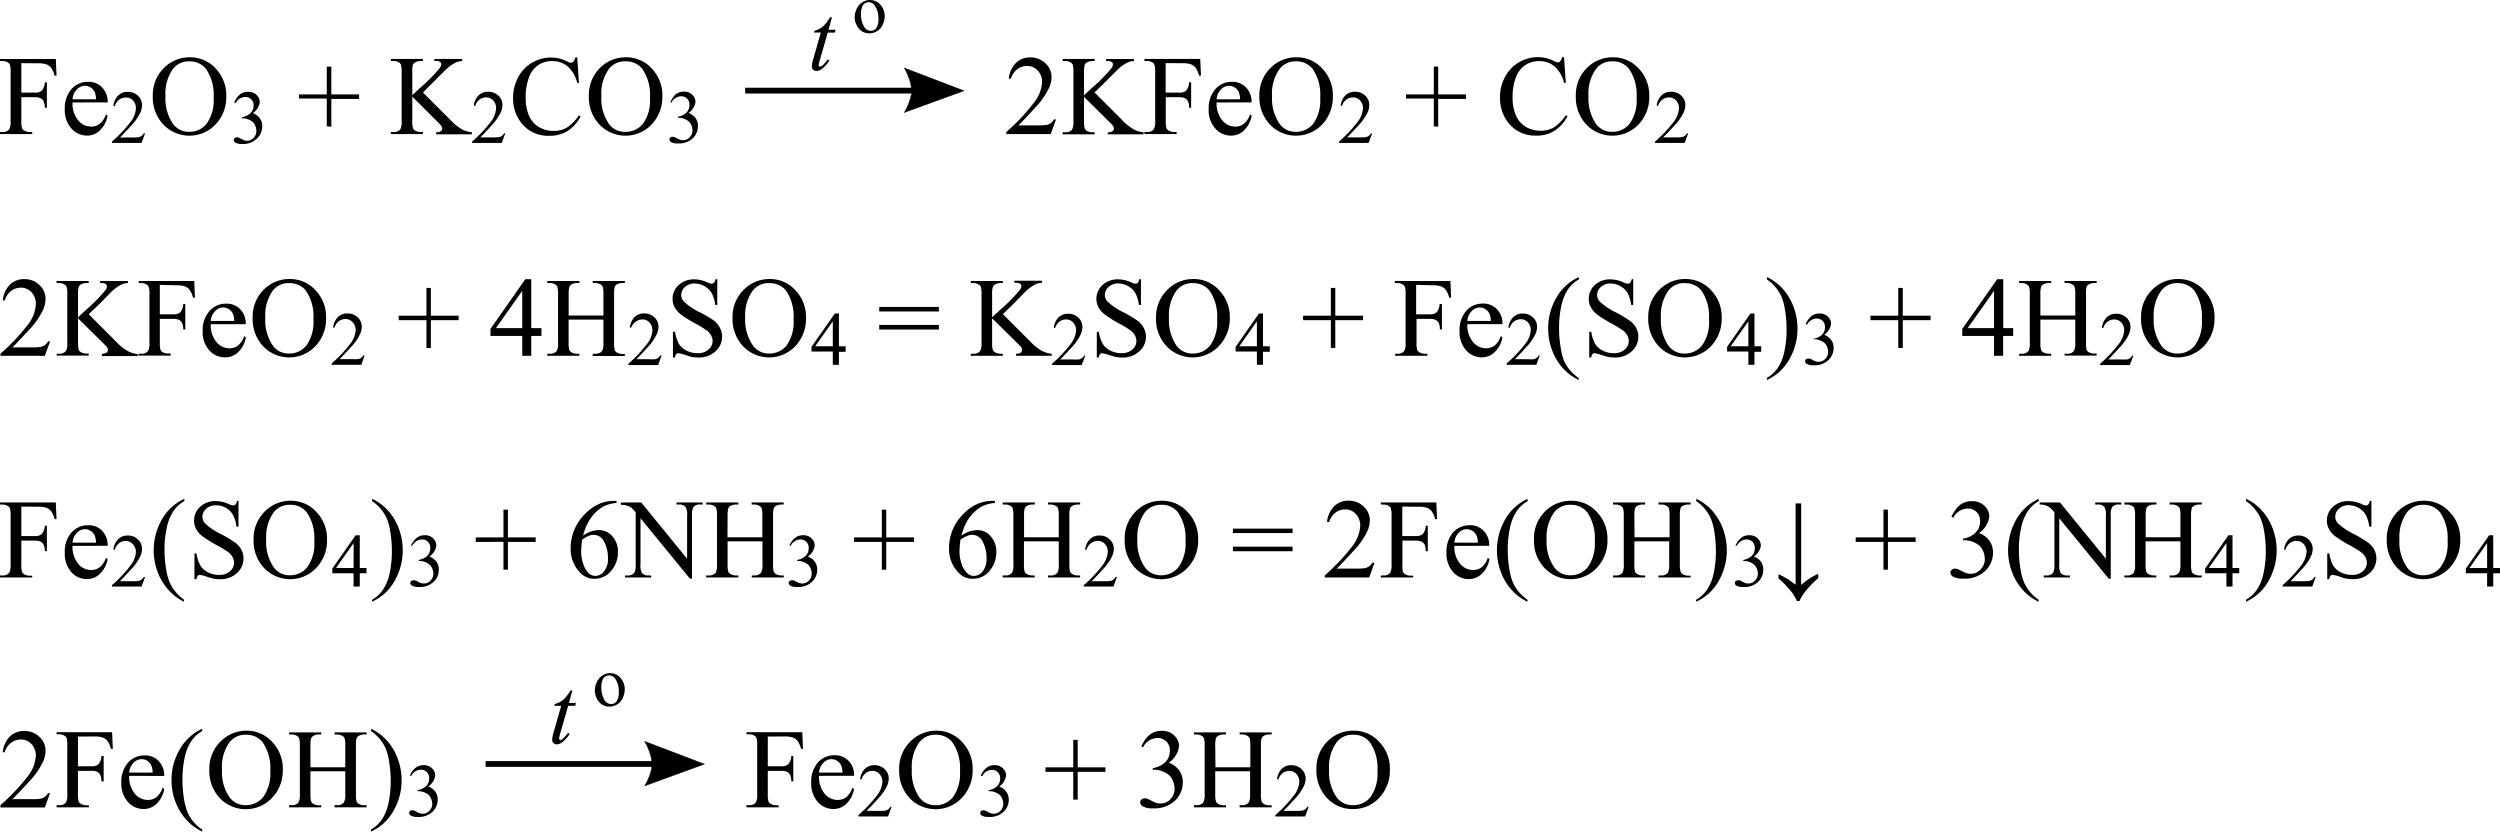 <?xml version="1.0" encoding="UTF-8"?> <svg xmlns="http://www.w3.org/2000/svg" id="Слой_1" data-name="Слой 1" width="450.22" height="149.77" viewBox="0 0 450.22 149.77"><defs><style> .cls-1 { fill-rule: evenodd; } .cls-2, .cls-3 { fill: none; stroke: #000; stroke-linecap: round; stroke-miterlimit: 10; } .cls-2 { stroke-width: 0.09px; } .cls-3 { stroke-width: 0.09px; } </style></defs><g><path d="M4.17,11.37v5.31H6.63a1.74,1.74,0,0,0,1.24-.37,2.47,2.47,0,0,0,.53-1.48h.37V19.4H8.4a2.72,2.72,0,0,0-.21-1.16,1.3,1.3,0,0,0-.54-.55,2.21,2.21,0,0,0-1-.18H4.17v4.24A4.63,4.63,0,0,0,4.3,23.1a.91.91,0,0,0,.42.43,1.89,1.89,0,0,0,.92.24h.49v.37H.33v-.37H.81A1.43,1.43,0,0,0,2,23.28a3,3,0,0,0,.24-1.53V13a4.33,4.33,0,0,0-.13-1.35.89.89,0,0,0-.41-.43A1.82,1.82,0,0,0,.81,11H.33v-.37H10.38l.13,3h-.35a4.07,4.07,0,0,0-.6-1.39,2,2,0,0,0-.85-.64,4.55,4.55,0,0,0-1.56-.2Z" transform="translate(-0.33)"></path><path d="M13.39,18.45a4.74,4.74,0,0,0,1,3.19,3,3,0,0,0,2.34,1.16,2.53,2.53,0,0,0,1.56-.5,3.66,3.66,0,0,0,1.11-1.69l.31.2a4.72,4.72,0,0,1-1.22,2.49A3.23,3.23,0,0,1,16,24.42a3.69,3.69,0,0,1-2.81-1.28A4.9,4.9,0,0,1,12,19.7a5.2,5.2,0,0,1,1.2-3.65,3.88,3.88,0,0,1,3-1.31,3.32,3.32,0,0,1,2.52,1,3.68,3.68,0,0,1,1,2.7Zm0-.57h4.23a4,4,0,0,0-.21-1.24,2.05,2.05,0,0,0-.74-.88,1.9,1.9,0,0,0-1-.31,2,2,0,0,0-1.48.64A2.8,2.8,0,0,0,13.39,17.88Z" transform="translate(-0.33)"></path></g><path d="M26.46,24l-.63,1.74H20.49v-.24A25,25,0,0,0,23.81,22a4.45,4.45,0,0,0,1-2.49,2,2,0,0,0-.53-1.42A1.67,1.67,0,0,0,23,17.56a2,2,0,0,0-1.2.39A2.29,2.29,0,0,0,21,19.09h-.25a3.09,3.09,0,0,1,.86-1.89,2.39,2.39,0,0,1,1.72-.66,2.54,2.54,0,0,1,1.84.7,2.26,2.26,0,0,1,.74,1.67,3.31,3.31,0,0,1-.32,1.38A9.13,9.13,0,0,1,24,22.58c-1.11,1.21-1.8,1.94-2.08,2.18h2.36a6.22,6.22,0,0,0,1-.05,1.26,1.26,0,0,0,.52-.22,1.43,1.43,0,0,0,.41-.46Z" transform="translate(-0.33)"></path><path d="M34.59,10.32a6.14,6.14,0,0,1,4.56,2,6.93,6.93,0,0,1,1.93,5,7.1,7.1,0,0,1-1.95,5.11,6.49,6.49,0,0,1-9.38,0,7.09,7.09,0,0,1-1.9-5.13A6.82,6.82,0,0,1,30,12.09,6.46,6.46,0,0,1,34.59,10.32Zm-.19.73a3.57,3.57,0,0,0-2.91,1.35,7.59,7.59,0,0,0-1.36,4.9,8.05,8.05,0,0,0,1.41,5.09,3.51,3.51,0,0,0,2.87,1.35,3.93,3.93,0,0,0,3.15-1.48,7.28,7.28,0,0,0,1.24-4.68,8.17,8.17,0,0,0-1.37-5.17A3.67,3.67,0,0,0,34.4,11.05Z" transform="translate(-0.33)"></path><path d="M42.51,18.45a3.84,3.84,0,0,1,1-1.42A2.21,2.21,0,0,1,45,16.54a2,2,0,0,1,1.67.7,1.77,1.77,0,0,1,.44,1.13,2.83,2.83,0,0,1-1.24,2,2.63,2.63,0,0,1,1.26.94,2.37,2.37,0,0,1,.43,1.43,3,3,0,0,1-.75,2A3.53,3.53,0,0,1,44,25.93a2.43,2.43,0,0,1-1.25-.22.64.64,0,0,1-.33-.49.47.47,0,0,1,.16-.34.52.52,0,0,1,.38-.15,1.4,1.4,0,0,1,.34.05l.51.25a3.37,3.37,0,0,0,.56.25,1.77,1.77,0,0,0,.52.07A1.57,1.57,0,0,0,46,24.82a1.75,1.75,0,0,0,.5-1.24,2.49,2.49,0,0,0-.23-1,2.08,2.08,0,0,0-.38-.57,2.67,2.67,0,0,0-.79-.48,2.43,2.43,0,0,0-1-.22H43.9v-.2A2.63,2.63,0,0,0,45,20.7a2,2,0,0,0,.77-.75A2,2,0,0,0,46,19a1.47,1.47,0,0,0-1.5-1.54,2,2,0,0,0-1.73,1.11Z" transform="translate(-0.33)"></path><g><path d="M59.18,22.74v-5h-5V17h5V12H60V17h5v.82H60v5Z" transform="translate(-0.33)"></path><path d="M76.49,16.65l5,5a9.16,9.16,0,0,0,2.09,1.67,4.59,4.59,0,0,0,1.73.5v.37H78.87v-.37a1.39,1.39,0,0,0,.83-.19.57.57,0,0,0,.26-.44,1,1,0,0,0-.1-.42,3.42,3.42,0,0,0-.62-.71L74.58,17.4v4.35a4.29,4.29,0,0,0,.13,1.35.84.84,0,0,0,.41.43,1.85,1.85,0,0,0,.91.24h.46v.37H70.73v-.37h.48a1.45,1.45,0,0,0,1.22-.49,3.15,3.15,0,0,0,.23-1.53V13a4.45,4.45,0,0,0-.13-1.36.89.89,0,0,0-.4-.42,1.91,1.91,0,0,0-.92-.24h-.48v-.37h5.76V11H76a2,2,0,0,0-.91.23.9.9,0,0,0-.42.48A4.5,4.5,0,0,0,74.58,13v4.14l1.36-1.27a30.14,30.14,0,0,0,3.58-3.61,1.32,1.32,0,0,0,.27-.7.5.5,0,0,0-.21-.4,1.1,1.1,0,0,0-.71-.18h-.31v-.37h5V11a3.28,3.28,0,0,0-.8.12,4.58,4.58,0,0,0-.87.43,7.73,7.73,0,0,0-1.28,1c-.14.13-.82.81-2,2Z" transform="translate(-0.33)"></path></g><path d="M91.33,24l-.64,1.74H85.35v-.24A24.37,24.37,0,0,0,88.67,22a4.45,4.45,0,0,0,1-2.49,2,2,0,0,0-.52-1.42,1.71,1.71,0,0,0-1.27-.55,2,2,0,0,0-1.19.39,2.24,2.24,0,0,0-.79,1.14h-.24a3.09,3.09,0,0,1,.85-1.89,2.41,2.41,0,0,1,1.73-.66,2.56,2.56,0,0,1,1.84.7,2.25,2.25,0,0,1,.73,1.67,3.16,3.16,0,0,1-.32,1.38,9.13,9.13,0,0,1-1.6,2.29c-1.11,1.21-1.8,1.94-2.07,2.18h2.36a6,6,0,0,0,1-.05,1.21,1.21,0,0,0,.52-.22,1.24,1.24,0,0,0,.41-.46Z" transform="translate(-0.33)"></path><g><path d="M104.28,10.32l.31,4.6h-.31a5.75,5.75,0,0,0-1.76-3A4.28,4.28,0,0,0,99.77,11a4.25,4.25,0,0,0-4.14,2.86A9.64,9.64,0,0,0,95,17.62a7.87,7.87,0,0,0,.58,3.17,4.39,4.39,0,0,0,1.77,2.07,5.18,5.18,0,0,0,2.7.71,4.63,4.63,0,0,0,2.32-.56,7.64,7.64,0,0,0,2.21-2.24l.31.2a7.09,7.09,0,0,1-2.37,2.64,6,6,0,0,1-3.22.84A6.09,6.09,0,0,1,94.11,22a7.11,7.11,0,0,1-1.38-4.36,7.82,7.82,0,0,1,.91-3.72,6.51,6.51,0,0,1,2.5-2.62,6.72,6.72,0,0,1,3.47-.94,6.37,6.37,0,0,1,2.89.72,1.44,1.44,0,0,0,.59.22.64.64,0,0,0,.47-.19,1.56,1.56,0,0,0,.37-.75Z" transform="translate(-0.33)"></path><path d="M113.13,10.32a6.12,6.12,0,0,1,4.55,2,6.89,6.89,0,0,1,1.93,5,7.13,7.13,0,0,1-1.94,5.11,6.5,6.5,0,0,1-9.39,0,7.09,7.09,0,0,1-1.9-5.13,6.82,6.82,0,0,1,2.19-5.25A6.47,6.47,0,0,1,113.13,10.32Zm-.19.73A3.56,3.56,0,0,0,110,12.4a7.59,7.59,0,0,0-1.37,4.9,8,8,0,0,0,1.42,5.09A3.5,3.5,0,0,0,113,23.74a3.93,3.93,0,0,0,3.14-1.48,7.22,7.22,0,0,0,1.24-4.68A8.17,8.17,0,0,0,116,12.41,3.66,3.66,0,0,0,112.94,11.05Z" transform="translate(-0.33)"></path></g><path d="M121.05,18.45A3.73,3.73,0,0,1,122,17a2.19,2.19,0,0,1,1.47-.49,2,2,0,0,1,1.67.7,1.77,1.77,0,0,1,.44,1.13,2.85,2.85,0,0,1-1.25,2,2.71,2.71,0,0,1,1.27.94,2.44,2.44,0,0,1,.42,1.43,3,3,0,0,1-.74,2,3.55,3.55,0,0,1-2.83,1.12,2.38,2.38,0,0,1-1.24-.22.64.64,0,0,1-.33-.49.46.46,0,0,1,.15-.34.54.54,0,0,1,.38-.15,1.33,1.33,0,0,1,.34.05c.08,0,.25.11.52.25a3.39,3.39,0,0,0,.55.25,1.79,1.79,0,0,0,.53.07,1.55,1.55,0,0,0,1.18-.53,1.71,1.71,0,0,0,.51-1.24,2.35,2.35,0,0,0-.24-1,1.71,1.71,0,0,0-.38-.57,2.54,2.54,0,0,0-.79-.48,2.43,2.43,0,0,0-1-.22h-.21v-.2a2.72,2.72,0,0,0,1.06-.38,2.06,2.06,0,0,0,.77-.75,2,2,0,0,0,.24-1,1.47,1.47,0,0,0-1.5-1.54,2,2,0,0,0-1.73,1.11Z" transform="translate(-0.33)"></path><rect x="134.2" y="15.8" width="30.14" height="1.04"></rect><polygon class="cls-1" points="173.58 16.34 173.12 16.51 171.91 16.96 170.19 17.58 168.22 18.3 166.25 19.02 164.54 19.64 163.32 20.08 162.87 20.25 163.29 19.47 163.53 18.94 163.78 18.33 163.99 17.68 164.15 17 164.2 16.34 163.99 14.95 163.78 14.26 163.53 13.63 163.29 13.07 163.07 12.64 162.87 12.25 163.32 12.43 164.54 12.89 166.25 13.55 170.19 15.05 171.91 15.71 173.12 16.17 173.58 16.34"></polygon><path class="cls-2" d="M173.91,16.35l-10.72,3.9a9.51,9.51,0,0,0,1.34-3.9,10.23,10.23,0,0,0-1.34-4.1Z" transform="translate(-0.33)"></path><path class="cls-1" d="M150.16,3.12l-.63,2.23h1.28l-.14.52H149.4L148,10.72a5.14,5.14,0,0,0-.23,1,.33.33,0,0,0,.07.21A.19.19,0,0,0,148,12a1,1,0,0,0,.54-.29,10.47,10.47,0,0,0,.87-1l.27.2a5.68,5.68,0,0,1-1.42,1.56,1.58,1.58,0,0,1-.91.31.81.81,0,0,1-.59-.23.78.78,0,0,1-.23-.58,5.73,5.73,0,0,1,.26-1.35l1.36-4.76h-1.23l.08-.32a3.93,3.93,0,0,0,1.49-.74,6.71,6.71,0,0,0,1.33-1.69Z" transform="translate(-0.33)"></path><path class="cls-1" d="M156.76.4a1.32,1.32,0,0,0-.65.19,1.33,1.33,0,0,0-.53.69,3.37,3.37,0,0,0-.2,1.25,4.4,4.4,0,0,0,.48,2.12,1.45,1.45,0,0,0,1.28.9,1.23,1.23,0,0,0,1-.49,2.9,2.9,0,0,0,.38-1.7A3.9,3.9,0,0,0,157.86,1,1.33,1.33,0,0,0,156.76.4ZM157,0a2.48,2.48,0,0,1,2,1,3,3,0,0,1,.65,1.92,3.77,3.77,0,0,1-.35,1.53A2.6,2.6,0,0,1,156.88,6a2.37,2.37,0,0,1-2-1,3.16,3.16,0,0,1-.63-1.92,3.39,3.39,0,0,1,.39-1.55,2.53,2.53,0,0,1,1-1.13A2.49,2.49,0,0,1,157,0Z" transform="translate(-0.33)"></path><g><path d="M190.5,21.54l-.95,2.6h-8v-.37a35.11,35.11,0,0,0,4.95-5.24A6.59,6.59,0,0,0,188,14.82a2.91,2.91,0,0,0-.79-2.11,2.47,2.47,0,0,0-1.88-.83,3,3,0,0,0-1.79.58,3.37,3.37,0,0,0-1.17,1.71H182a4.65,4.65,0,0,1,1.28-2.83,3.59,3.59,0,0,1,2.58-1,3.82,3.82,0,0,1,2.74,1.06,3.32,3.32,0,0,1,1.1,2.49,4.76,4.76,0,0,1-.48,2,13.2,13.2,0,0,1-2.39,3.42c-1.65,1.81-2.68,2.89-3.09,3.27h3.52a10,10,0,0,0,1.51-.08,1.94,1.94,0,0,0,.78-.33,2.07,2.07,0,0,0,.61-.69Z" transform="translate(-0.33)"></path><path d="M197.44,16.65l5,5a9.38,9.38,0,0,0,2.09,1.67,4.59,4.59,0,0,0,1.74.5v.37h-6.43v-.37a1.37,1.37,0,0,0,.83-.19.57.57,0,0,0,.26-.44.84.84,0,0,0-.1-.42,3.42,3.42,0,0,0-.62-.71l-4.66-4.61v4.35a4.29,4.29,0,0,0,.13,1.35.87.87,0,0,0,.42.43,1.81,1.81,0,0,0,.9.24h.46v.37h-5.76v-.37h.48a1.43,1.43,0,0,0,1.22-.49,3,3,0,0,0,.24-1.53V13a4.81,4.81,0,0,0-.13-1.36,1,1,0,0,0-.41-.42,1.89,1.89,0,0,0-.92-.24h-.48v-.37h5.76V11H197a1.94,1.94,0,0,0-.9.23.88.88,0,0,0-.43.48,4.5,4.5,0,0,0-.12,1.31v4.14l1.36-1.27a29.33,29.33,0,0,0,3.58-3.61,1.32,1.32,0,0,0,.27-.7.5.5,0,0,0-.21-.4,1.1,1.1,0,0,0-.71-.18h-.31v-.37h5V11a3.19,3.19,0,0,0-.79.12,4.61,4.61,0,0,0-.88.43,7.73,7.73,0,0,0-1.27,1c-.15.13-.82.81-2,2Z" transform="translate(-0.33)"></path><path d="M210.25,11.37v5.31h2.46a1.74,1.74,0,0,0,1.24-.37,2.47,2.47,0,0,0,.52-1.48h.37V19.4h-.37a2.59,2.59,0,0,0-.2-1.16,1.3,1.3,0,0,0-.54-.55,2.27,2.27,0,0,0-1-.18h-2.46v4.24a4.29,4.29,0,0,0,.13,1.35.91.91,0,0,0,.42.43,1.89,1.89,0,0,0,.92.24h.48v.37h-5.79v-.37h.47a1.43,1.43,0,0,0,1.22-.49,3,3,0,0,0,.24-1.53V13a4.33,4.33,0,0,0-.13-1.35.89.89,0,0,0-.41-.43,1.83,1.83,0,0,0-.92-.24h-.47v-.37h10.05l.13,3h-.35a4.5,4.5,0,0,0-.6-1.39,2,2,0,0,0-.85-.64,4.63,4.63,0,0,0-1.56-.2Z" transform="translate(-0.33)"></path><path d="M219.43,18.45a4.64,4.64,0,0,0,1,3.19,3,3,0,0,0,2.34,1.16,2.53,2.53,0,0,0,1.56-.5,3.66,3.66,0,0,0,1.11-1.69l.31.2a4.79,4.79,0,0,1-1.22,2.49A3.23,3.23,0,0,1,222,24.42a3.69,3.69,0,0,1-2.81-1.28A4.9,4.9,0,0,1,218,19.7a5.2,5.2,0,0,1,1.2-3.65,3.88,3.88,0,0,1,3-1.31,3.35,3.35,0,0,1,2.52,1,3.68,3.68,0,0,1,1,2.7Zm0-.57h4.23a4.33,4.33,0,0,0-.21-1.24,2.08,2.08,0,0,0-.75-.88,1.85,1.85,0,0,0-1-.31,2.06,2.06,0,0,0-1.48.64A2.79,2.79,0,0,0,219.43,17.88Z" transform="translate(-0.33)"></path><path d="M233.88,10.32a6.12,6.12,0,0,1,4.55,2,6.89,6.89,0,0,1,1.93,5,7.13,7.13,0,0,1-1.94,5.11,6.5,6.5,0,0,1-9.39,0,7.13,7.13,0,0,1-1.9-5.13,6.8,6.8,0,0,1,2.2-5.25A6.43,6.43,0,0,1,233.88,10.32Zm-.19.73a3.56,3.56,0,0,0-2.91,1.35,7.59,7.59,0,0,0-1.37,4.9,8.05,8.05,0,0,0,1.42,5.09,3.5,3.5,0,0,0,2.87,1.35,3.91,3.91,0,0,0,3.14-1.48,7.22,7.22,0,0,0,1.24-4.68,8.17,8.17,0,0,0-1.36-5.17A3.67,3.67,0,0,0,233.69,11.05Z" transform="translate(-0.33)"></path></g><path d="M247.44,24l-.64,1.74h-5.33v-.24A24.75,24.75,0,0,0,244.78,22a4.45,4.45,0,0,0,1-2.49,2,2,0,0,0-.52-1.42,1.7,1.7,0,0,0-1.26-.55,2,2,0,0,0-1.2.39,2.24,2.24,0,0,0-.79,1.14h-.24a3.09,3.09,0,0,1,.85-1.89,2.41,2.41,0,0,1,1.73-.66,2.56,2.56,0,0,1,1.84.7,2.25,2.25,0,0,1,.73,1.67,3.16,3.16,0,0,1-.32,1.38,9.13,9.13,0,0,1-1.6,2.29c-1.11,1.21-1.8,1.94-2.07,2.18h2.36a6,6,0,0,0,1-.05,1.21,1.21,0,0,0,.52-.22,1.24,1.24,0,0,0,.41-.46Z" transform="translate(-0.33)"></path><g><path d="M258.54,22.74v-5h-5V17h5V12h.79V17h5v.82h-5v5Z" transform="translate(-0.33)"></path><path d="M282,10.32l.31,4.6H282a5.75,5.75,0,0,0-1.76-3,4.26,4.26,0,0,0-2.75-.91,4.49,4.49,0,0,0-2.43.68,4.63,4.63,0,0,0-1.71,2.18,9.84,9.84,0,0,0-.62,3.72,7.87,7.87,0,0,0,.59,3.17,4.39,4.39,0,0,0,1.77,2.07,5.12,5.12,0,0,0,2.69.71,4.61,4.61,0,0,0,2.32-.56,7.52,7.52,0,0,0,2.21-2.24l.31.2a7.09,7.09,0,0,1-2.37,2.64,6,6,0,0,1-3.22.84,6.09,6.09,0,0,1-5.2-2.49,7.17,7.17,0,0,1-1.37-4.36,7.7,7.7,0,0,1,.91-3.72,6.49,6.49,0,0,1,2.49-2.62,6.77,6.77,0,0,1,3.47-.94,6.34,6.34,0,0,1,2.89.72,1.52,1.52,0,0,0,.6.22.66.66,0,0,0,.47-.19,1.55,1.55,0,0,0,.36-.75Z" transform="translate(-0.33)"></path><path d="M290.86,10.32a6.15,6.15,0,0,1,4.56,2,6.92,6.92,0,0,1,1.92,5,7.09,7.09,0,0,1-1.94,5.11,6.5,6.5,0,0,1-9.39,0,7.12,7.12,0,0,1-1.89-5.13,6.82,6.82,0,0,1,2.19-5.25A6.44,6.44,0,0,1,290.86,10.32Zm-.19.73a3.56,3.56,0,0,0-2.91,1.35,7.59,7.59,0,0,0-1.36,4.9,8.05,8.05,0,0,0,1.41,5.09,3.51,3.51,0,0,0,2.87,1.35,3.9,3.9,0,0,0,3.14-1.48,7.22,7.22,0,0,0,1.24-4.68,8.17,8.17,0,0,0-1.36-5.17A3.67,3.67,0,0,0,290.67,11.05Z" transform="translate(-0.33)"></path></g><path d="M304.35,24l-.63,1.74h-5.34v-.24A25,25,0,0,0,301.7,22a4.45,4.45,0,0,0,1-2.49,2,2,0,0,0-.53-1.42,1.67,1.67,0,0,0-1.26-.55,2,2,0,0,0-1.2.39,2.29,2.29,0,0,0-.78,1.14h-.25a3.09,3.09,0,0,1,.86-1.89,2.39,2.39,0,0,1,1.72-.66,2.54,2.54,0,0,1,1.84.7,2.26,2.26,0,0,1,.74,1.67,3.31,3.31,0,0,1-.32,1.38,9.13,9.13,0,0,1-1.6,2.29c-1.11,1.21-1.8,1.94-2.08,2.18h2.37a6.08,6.08,0,0,0,1-.05,1.26,1.26,0,0,0,.52-.22,1.33,1.33,0,0,0,.41-.46Z" transform="translate(-0.33)"></path><g><path d="M9.35,61.47l-.94,2.6h-8V63.7a36.22,36.22,0,0,0,4.95-5.24,6.56,6.56,0,0,0,1.43-3.71A3,3,0,0,0,6,52.63a2.53,2.53,0,0,0-1.89-.82,2.9,2.9,0,0,0-1.78.58A3.37,3.37,0,0,0,1.2,54.1H.83a4.59,4.59,0,0,1,1.28-2.83,3.55,3.55,0,0,1,2.57-1,3.8,3.8,0,0,1,2.75,1.06,3.34,3.34,0,0,1,1.1,2.49,4.8,4.8,0,0,1-.48,2.05A13.45,13.45,0,0,1,5.66,59.3Q3.17,62,2.56,62.56H6.09a8.9,8.9,0,0,0,1.51-.08,1.9,1.9,0,0,0,1.38-1Z" transform="translate(-0.33)"></path><path d="M16.3,56.58l5,5a9,9,0,0,0,2.09,1.67,4.54,4.54,0,0,0,1.73.5v.37H18.68V63.7a1.39,1.39,0,0,0,.83-.19.55.55,0,0,0,.25-.44,1,1,0,0,0-.09-.43,4.23,4.23,0,0,0-.62-.7l-4.67-4.62v4.36A4.67,4.67,0,0,0,14.51,63a.91.91,0,0,0,.42.43,1.85,1.85,0,0,0,.91.24h.46v.37H10.54V63.7H11a1.43,1.43,0,0,0,1.21-.49,3,3,0,0,0,.24-1.53V53a4.41,4.41,0,0,0-.13-1.36.87.87,0,0,0-.41-.42,1.85,1.85,0,0,0-.91-.24h-.48v-.37H16.3v.37h-.46a2,2,0,0,0-.91.23.92.92,0,0,0-.43.48A4.5,4.5,0,0,0,14.38,53v4.14l1.37-1.27a30.53,30.53,0,0,0,3.57-3.61,1.32,1.32,0,0,0,.27-.7.54.54,0,0,0-.21-.41,1.14,1.14,0,0,0-.7-.17h-.31v-.37h5v.37a3.28,3.28,0,0,0-.8.12,3.73,3.73,0,0,0-.87.42,8.46,8.46,0,0,0-1.28,1c-.15.14-.82.82-2,2.05Z" transform="translate(-0.33)"></path><path d="M29.11,51.3v5.31h2.46a1.77,1.77,0,0,0,1.24-.38,2.47,2.47,0,0,0,.52-1.47h.37v4.57h-.37a2.72,2.72,0,0,0-.21-1.16,1.23,1.23,0,0,0-.53-.55,2.25,2.25,0,0,0-1-.19H29.11v4.25A4.33,4.33,0,0,0,29.24,63a.84.84,0,0,0,.41.43,1.91,1.91,0,0,0,.92.24h.49v.37h-5.8V63.7h.48A1.41,1.41,0,0,0,27,63.21a3,3,0,0,0,.24-1.53V53a4.33,4.33,0,0,0-.13-1.35.86.86,0,0,0-.4-.43,1.89,1.89,0,0,0-.92-.24h-.48v-.37H35.31l.13,3h-.35a4.07,4.07,0,0,0-.6-1.39,2,2,0,0,0-.85-.64,4.55,4.55,0,0,0-1.56-.2Z" transform="translate(-0.33)"></path><path d="M38.29,58.38a4.69,4.69,0,0,0,1,3.19,3,3,0,0,0,2.34,1.15,2.52,2.52,0,0,0,1.56-.49,3.66,3.66,0,0,0,1.11-1.69l.31.2a4.77,4.77,0,0,1-1.21,2.49,3.27,3.27,0,0,1-2.52,1.12A3.7,3.7,0,0,1,38,63.07a4.91,4.91,0,0,1-1.17-3.44A5.2,5.2,0,0,1,38.07,56a3.9,3.9,0,0,1,3-1.31,3.35,3.35,0,0,1,2.52,1,3.72,3.72,0,0,1,1,2.7Zm0-.58h4.22a3.7,3.7,0,0,0-.21-1.23,2,2,0,0,0-.74-.88,1.89,1.89,0,0,0-1-.32,2.05,2.05,0,0,0-1.48.65A2.71,2.71,0,0,0,38.29,57.8Z" transform="translate(-0.33)"></path><path d="M52.57,50.25a6.15,6.15,0,0,1,4.56,2,6.91,6.91,0,0,1,1.92,5,7.09,7.09,0,0,1-1.94,5.11,6.5,6.5,0,0,1-9.39,0,7.16,7.16,0,0,1-1.89-5.13A6.82,6.82,0,0,1,48,52,6.43,6.43,0,0,1,52.57,50.25Zm-.19.73a3.58,3.58,0,0,0-2.91,1.34,7.62,7.62,0,0,0-1.36,4.91,8.05,8.05,0,0,0,1.41,5.09,3.5,3.5,0,0,0,2.87,1.35,3.9,3.9,0,0,0,3.14-1.48,7.23,7.23,0,0,0,1.24-4.69,8.19,8.19,0,0,0-1.36-5.17A3.69,3.69,0,0,0,52.38,51Z" transform="translate(-0.33)"></path></g><path d="M66,64,65.4,65.7H60.06v-.25a23.9,23.9,0,0,0,3.32-3.51,4.4,4.4,0,0,0,1-2.49A2,2,0,0,0,63.81,58a1.67,1.67,0,0,0-1.26-.55,2,2,0,0,0-1.2.39A2.29,2.29,0,0,0,60.57,59h-.25a3.15,3.15,0,0,1,.86-1.9,2.39,2.39,0,0,1,1.72-.66,2.55,2.55,0,0,1,1.84.71,2.25,2.25,0,0,1,.74,1.67,3.23,3.23,0,0,1-.32,1.37,9,9,0,0,1-1.6,2.29c-1.11,1.21-1.8,1.94-2.08,2.19h2.36a6,6,0,0,0,1,0,1.39,1.39,0,0,0,.53-.22,1.55,1.55,0,0,0,.41-.46Z" transform="translate(-0.33)"></path><g><path d="M77.13,62.66v-5h-5v-.81h5v-5h.8v5h5v.81h-5v5Z" transform="translate(-0.33)"></path><path d="M97.84,59.09V60.5H96v3.57H94.38V60.5H88.66V59.23l6.27-8.95H96v8.81Zm-3.46,0V52.38l-4.74,6.71Z" transform="translate(-0.33)"></path><path d="M102.74,56.83H109V53a4.37,4.37,0,0,0-.13-1.36.84.84,0,0,0-.41-.43,1.85,1.85,0,0,0-.91-.24h-.48v-.37h5.78v.37h-.48a2,2,0,0,0-.91.23.88.88,0,0,0-.43.48,4.75,4.75,0,0,0-.11,1.32v8.72a4.33,4.33,0,0,0,.13,1.35.86.86,0,0,0,.4.43,1.91,1.91,0,0,0,.92.24h.48v.37h-5.78V63.7h.48a1.44,1.44,0,0,0,1.21-.49,3,3,0,0,0,.24-1.53V57.56h-6.27v4.12a4.33,4.33,0,0,0,.13,1.35.83.83,0,0,0,.42.43,1.78,1.78,0,0,0,.9.24h.49v.37H98.89V63.7h.48a1.45,1.45,0,0,0,1.22-.49,3,3,0,0,0,.24-1.53V53a4.71,4.71,0,0,0-.13-1.36.94.94,0,0,0-.41-.43,1.89,1.89,0,0,0-.92-.24h-.48v-.37h5.79v.37h-.49a1.88,1.88,0,0,0-.9.23.88.88,0,0,0-.43.48,4.63,4.63,0,0,0-.12,1.32Z" transform="translate(-0.33)"></path></g><path d="M119.48,64l-.63,1.74h-5.34v-.25a23.72,23.72,0,0,0,3.31-3.51,4.4,4.4,0,0,0,1-2.49,2,2,0,0,0-.52-1.41,1.67,1.67,0,0,0-1.26-.55,2,2,0,0,0-1.2.39A2.24,2.24,0,0,0,114,59h-.24a3.14,3.14,0,0,1,.85-1.9,2.41,2.41,0,0,1,1.73-.66,2.57,2.57,0,0,1,1.84.71,2.25,2.25,0,0,1,.74,1.67,3.23,3.23,0,0,1-.32,1.37A8.85,8.85,0,0,1,117,62.5c-1.1,1.21-1.8,1.94-2.07,2.19h2.36a6,6,0,0,0,1,0,1.39,1.39,0,0,0,.53-.22,1.4,1.4,0,0,0,.4-.46Z" transform="translate(-0.33)"></path><g><path d="M129.5,50.25v4.67h-.37a5.83,5.83,0,0,0-.64-2.14,3.34,3.34,0,0,0-1.32-1.26,3.66,3.66,0,0,0-1.77-.47,2.41,2.41,0,0,0-1.71.63,1.89,1.89,0,0,0-.68,1.44,1.7,1.7,0,0,0,.43,1.13,10.91,10.91,0,0,0,2.94,2A20.69,20.69,0,0,1,129,57.8,3.84,3.84,0,0,1,130,59.08a3.46,3.46,0,0,1,.37,1.54,3.52,3.52,0,0,1-1.19,2.65,4.31,4.31,0,0,1-3.06,1.11,6.48,6.48,0,0,1-1.11-.09c-.21,0-.63-.16-1.28-.37a6.37,6.37,0,0,0-1.23-.31.5.5,0,0,0-.39.15,1.2,1.2,0,0,0-.22.62h-.37V59.75h.37a6.71,6.71,0,0,0,.7,2.17,3.36,3.36,0,0,0,1.34,1.2,4.14,4.14,0,0,0,2,.48,2.78,2.78,0,0,0,2-.66,2,2,0,0,0,.73-1.55,2.17,2.17,0,0,0-.28-1,2.85,2.85,0,0,0-.85-.94,23.19,23.19,0,0,0-2.12-1.27,21.52,21.52,0,0,1-2.47-1.55,4.41,4.41,0,0,1-1.11-1.28,3.15,3.15,0,0,1-.38-1.53,3.35,3.35,0,0,1,1.12-2.51,4,4,0,0,1,2.84-1,5.7,5.7,0,0,1,2.28.53,2.22,2.22,0,0,0,.79.25.6.6,0,0,0,.42-.15,1.21,1.21,0,0,0,.26-.63Z" transform="translate(-0.33)"></path><path d="M139,50.25a6.12,6.12,0,0,1,4.55,2,6.87,6.87,0,0,1,1.93,5,7.13,7.13,0,0,1-1.94,5.11,6.5,6.5,0,0,1-9.39,0,7.16,7.16,0,0,1-1.9-5.13A6.82,6.82,0,0,1,134.46,52,6.47,6.47,0,0,1,139,50.25Zm-.19.73a3.58,3.58,0,0,0-2.91,1.34,7.62,7.62,0,0,0-1.37,4.91A8.05,8.05,0,0,0,136,62.32a3.5,3.5,0,0,0,2.87,1.35A3.91,3.91,0,0,0,142,62.19a7.23,7.23,0,0,0,1.24-4.69,8.19,8.19,0,0,0-1.36-5.17A3.7,3.7,0,0,0,138.83,51Z" transform="translate(-0.33)"></path></g><path d="M152.62,62.36v1h-1.21V65.7h-1.1V63.31h-3.84v-.85l4.2-6h.74v5.9Zm-2.31,0V57.87l-3.18,4.49Z" transform="translate(-0.33)"></path><g><path d="M158.67,55.27h10.74v.82H158.67Zm0,3.25h10.74v.82H158.67Z" transform="translate(-0.33)"></path><path d="M180.94,56.58l5,5A9,9,0,0,0,188,63.2a4.54,4.54,0,0,0,1.73.5v.37h-6.42V63.7a1.39,1.39,0,0,0,.83-.19.55.55,0,0,0,.25-.44,1,1,0,0,0-.09-.43,3.77,3.77,0,0,0-.62-.7L179,57.32v4.36a4.67,4.67,0,0,0,.13,1.35.91.91,0,0,0,.42.43,1.85,1.85,0,0,0,.91.24h.46v.37h-5.76V63.7h.48a1.43,1.43,0,0,0,1.21-.49,3,3,0,0,0,.24-1.53V53a4.41,4.41,0,0,0-.13-1.36.87.87,0,0,0-.41-.42,1.85,1.85,0,0,0-.91-.24h-.48v-.37h5.76v.37h-.46a2,2,0,0,0-.91.23.92.92,0,0,0-.43.48A4.5,4.5,0,0,0,179,53v4.14l1.37-1.27A30.53,30.53,0,0,0,184,52.21a1.32,1.32,0,0,0,.27-.7.54.54,0,0,0-.21-.41,1.14,1.14,0,0,0-.7-.17H183v-.37h5v.37a3.28,3.28,0,0,0-.8.12,3.73,3.73,0,0,0-.87.42,8.46,8.46,0,0,0-1.28,1c-.15.14-.82.82-2,2.05Z" transform="translate(-0.33)"></path></g><path d="M195.78,64l-.64,1.74H189.8v-.25a23.9,23.9,0,0,0,3.32-3.51,4.4,4.4,0,0,0,1-2.49,2,2,0,0,0-.53-1.41,1.67,1.67,0,0,0-1.26-.55,2,2,0,0,0-1.2.39,2.29,2.29,0,0,0-.78,1.14h-.25a3.15,3.15,0,0,1,.86-1.9,2.41,2.41,0,0,1,1.73-.66,2.54,2.54,0,0,1,1.83.71,2.21,2.21,0,0,1,.74,1.67,3.23,3.23,0,0,1-.32,1.37,8.79,8.79,0,0,1-1.6,2.29c-1.11,1.21-1.8,1.94-2.08,2.19h2.37a6.08,6.08,0,0,0,1,0,1.34,1.34,0,0,0,.52-.22,1.42,1.42,0,0,0,.41-.46Z" transform="translate(-0.33)"></path><g><path d="M205.8,50.25v4.67h-.37a5.83,5.83,0,0,0-.64-2.14,3.34,3.34,0,0,0-1.32-1.26,3.67,3.67,0,0,0-1.78-.47,2.41,2.41,0,0,0-1.71.63,1.93,1.93,0,0,0-.68,1.44,1.75,1.75,0,0,0,.43,1.13,10.91,10.91,0,0,0,2.94,2,21.86,21.86,0,0,1,2.59,1.56,3.81,3.81,0,0,1,1.06,1.28,3.34,3.34,0,0,1,.38,1.54,3.5,3.5,0,0,1-1.2,2.65,4.3,4.3,0,0,1-3.06,1.11,6.36,6.36,0,0,1-1.1-.09,12.58,12.58,0,0,1-1.28-.37,6.37,6.37,0,0,0-1.23-.31.54.54,0,0,0-.4.15,1.21,1.21,0,0,0-.21.62h-.37V59.75h.37a6.25,6.25,0,0,0,.7,2.17,3.3,3.3,0,0,0,1.34,1.2,4.13,4.13,0,0,0,2,.48,2.81,2.81,0,0,0,2-.66,2,2,0,0,0,.72-1.55,2.16,2.16,0,0,0-.27-1,3,3,0,0,0-.85-.94,22.47,22.47,0,0,0-2.13-1.27,22.11,22.11,0,0,1-2.46-1.55,4.13,4.13,0,0,1-1.11-1.28,3.15,3.15,0,0,1-.38-1.53,3.32,3.32,0,0,1,1.12-2.51,4,4,0,0,1,2.83-1,5.79,5.79,0,0,1,2.29.53,2.25,2.25,0,0,0,.78.25.61.61,0,0,0,.43-.15,1.29,1.29,0,0,0,.26-.63Z" transform="translate(-0.33)"></path><path d="M215.31,50.25a6.14,6.14,0,0,1,4.56,2,6.91,6.91,0,0,1,1.93,5,7.1,7.1,0,0,1-2,5.11,6.49,6.49,0,0,1-9.38,0,7.12,7.12,0,0,1-1.9-5.13A6.82,6.82,0,0,1,210.76,52,6.46,6.46,0,0,1,215.31,50.25Zm-.19.73a3.61,3.61,0,0,0-2.91,1.34,7.68,7.68,0,0,0-1.36,4.91,8.05,8.05,0,0,0,1.41,5.09,3.51,3.51,0,0,0,2.87,1.35,3.93,3.93,0,0,0,3.15-1.48,7.29,7.29,0,0,0,1.24-4.69,8.19,8.19,0,0,0-1.37-5.17A3.69,3.69,0,0,0,215.12,51Z" transform="translate(-0.33)"></path></g><path d="M229,62.36v1h-1.22V65.7h-1.1V63.31h-3.83v-.85l4.2-6h.73v5.9Zm-2.32,0V57.87l-3.17,4.49Z" transform="translate(-0.33)"></path><g><path d="M240,62.66v-5h-5v-.81h5v-5h.8v5h5v.81h-5v5Z" transform="translate(-0.33)"></path><path d="M255.36,51.3v5.31h2.46a1.74,1.74,0,0,0,1.24-.38,2.41,2.41,0,0,0,.52-1.47H260v4.57h-.37a2.59,2.59,0,0,0-.2-1.16,1.3,1.3,0,0,0-.54-.55,2.25,2.25,0,0,0-1-.19h-2.46v4.25a4.33,4.33,0,0,0,.13,1.35.91.91,0,0,0,.42.43,1.89,1.89,0,0,0,.92.24h.48v.37h-5.79V63.7H252a1.43,1.43,0,0,0,1.22-.49,3,3,0,0,0,.24-1.53V53a4.33,4.33,0,0,0-.13-1.35.89.89,0,0,0-.41-.43,1.83,1.83,0,0,0-.92-.24h-.47v-.37h10l.13,3h-.35a4.27,4.27,0,0,0-.6-1.39,2,2,0,0,0-.85-.64,4.63,4.63,0,0,0-1.56-.2Z" transform="translate(-0.33)"></path><path d="M264.58,58.38a4.69,4.69,0,0,0,1,3.19,3,3,0,0,0,2.34,1.15,2.52,2.52,0,0,0,1.56-.49,3.66,3.66,0,0,0,1.11-1.69l.31.2a4.79,4.79,0,0,1-1.22,2.49,3.27,3.27,0,0,1-2.52,1.12,3.69,3.69,0,0,1-2.81-1.28,4.91,4.91,0,0,1-1.17-3.44,5.2,5.2,0,0,1,1.2-3.65,3.88,3.88,0,0,1,3-1.31,3.35,3.35,0,0,1,2.52,1,3.68,3.68,0,0,1,1,2.7Zm0-.58h4.23a4.31,4.31,0,0,0-.21-1.23,2,2,0,0,0-.75-.88,1.86,1.86,0,0,0-1-.32,2.07,2.07,0,0,0-1.48.65A2.82,2.82,0,0,0,264.58,57.8Z" transform="translate(-0.33)"></path></g><path d="M277.63,64,277,65.7h-5.34v-.25A23.72,23.72,0,0,0,275,61.94a4.35,4.35,0,0,0,1-2.49,2,2,0,0,0-.53-1.41,1.67,1.67,0,0,0-1.26-.55,2,2,0,0,0-1.2.39,2.23,2.23,0,0,0-.78,1.14h-.25a3.15,3.15,0,0,1,.86-1.9,2.39,2.39,0,0,1,1.72-.66,2.57,2.57,0,0,1,1.84.71,2.25,2.25,0,0,1,.74,1.67,3.23,3.23,0,0,1-.32,1.37,8.85,8.85,0,0,1-1.61,2.29q-1.65,1.81-2.07,2.19h2.36a6,6,0,0,0,1,0,1.39,1.39,0,0,0,.53-.22,1.4,1.4,0,0,0,.4-.46Z" transform="translate(-0.33)"></path><g><path d="M284.63,68.06v.37a9.53,9.53,0,0,1-2.51-1.77,10.09,10.09,0,0,1-2.21-3.41,11.1,11.1,0,0,1-.77-4.07,10.75,10.75,0,0,1,1.52-5.64,8.84,8.84,0,0,1,4-3.64v.42a5.77,5.77,0,0,0-2,1.86,8.61,8.61,0,0,0-1.17,3,17.85,17.85,0,0,0-.39,3.77,20.84,20.84,0,0,0,.33,3.87A9.79,9.79,0,0,0,282,65a6.81,6.81,0,0,0,1,1.6A7.52,7.52,0,0,0,284.63,68.06Z" transform="translate(-0.33)"></path><path d="M294.45,50.25v4.67h-.37a6,6,0,0,0-.64-2.14,3.34,3.34,0,0,0-1.32-1.26,3.73,3.73,0,0,0-1.78-.47,2.41,2.41,0,0,0-1.71.63,1.93,1.93,0,0,0-.68,1.44,1.7,1.7,0,0,0,.43,1.13,10.91,10.91,0,0,0,2.94,2,20.69,20.69,0,0,1,2.58,1.56A3.73,3.73,0,0,1,295,59.08a3.33,3.33,0,0,1,.37,1.54,3.49,3.49,0,0,1-1.19,2.65,4.3,4.3,0,0,1-3.06,1.11,6.57,6.57,0,0,1-1.11-.09c-.2,0-.63-.16-1.28-.37a6,6,0,0,0-1.23-.31.53.53,0,0,0-.39.15,1.13,1.13,0,0,0-.21.62h-.37V59.75h.37a6.49,6.49,0,0,0,.69,2.17,3.43,3.43,0,0,0,1.34,1.2,4.14,4.14,0,0,0,2,.48,2.81,2.81,0,0,0,2-.66,2,2,0,0,0,.72-1.55,2.16,2.16,0,0,0-.27-1,3,3,0,0,0-.86-.94,20.48,20.48,0,0,0-2.12-1.27,22.11,22.11,0,0,1-2.46-1.55,4.13,4.13,0,0,1-1.11-1.28,3,3,0,0,1-.38-1.53,3.34,3.34,0,0,1,1.11-2.51,4,4,0,0,1,2.84-1,5.7,5.7,0,0,1,2.28.53,2.34,2.34,0,0,0,.79.25.6.6,0,0,0,.42-.15,1.29,1.29,0,0,0,.27-.63Z" transform="translate(-0.33)"></path><path d="M303.9,50.25a6.15,6.15,0,0,1,4.56,2,6.91,6.91,0,0,1,1.92,5,7.09,7.09,0,0,1-1.94,5.11,6.5,6.5,0,0,1-9.39,0,7.16,7.16,0,0,1-1.89-5.13A6.82,6.82,0,0,1,299.35,52,6.44,6.44,0,0,1,303.9,50.25Zm-.19.73a3.58,3.58,0,0,0-2.91,1.34,7.62,7.62,0,0,0-1.36,4.91,8.05,8.05,0,0,0,1.41,5.09,3.5,3.5,0,0,0,2.87,1.35,3.9,3.9,0,0,0,3.14-1.48,7.23,7.23,0,0,0,1.24-4.69,8.19,8.19,0,0,0-1.36-5.17A3.69,3.69,0,0,0,303.71,51Z" transform="translate(-0.33)"></path></g><path d="M317.5,62.36v1h-1.21V65.7h-1.1V63.31h-3.83v-.85l4.2-6h.73v5.9Zm-2.31,0V57.87L312,62.36Z" transform="translate(-0.33)"></path><path d="M318.54,50.32V49.9a9.27,9.27,0,0,1,2.52,1.77,10.16,10.16,0,0,1,2.2,3.41,11.13,11.13,0,0,1-.74,9.71,8.76,8.76,0,0,1-4,3.64v-.37a6,6,0,0,0,2-1.85,8.48,8.48,0,0,0,1.17-3,17.92,17.92,0,0,0,.38-3.77,22,22,0,0,0-.32-3.88,9.84,9.84,0,0,0-.63-2.2,7.48,7.48,0,0,0-1-1.59A7.64,7.64,0,0,0,318.54,50.32Z" transform="translate(-0.33)"></path><path d="M325.51,58.37a3.6,3.6,0,0,1,1-1.41,2.25,2.25,0,0,1,1.48-.5,2,2,0,0,1,1.66.71,1.7,1.7,0,0,1,.44,1.13,2.83,2.83,0,0,1-1.24,2,2.63,2.63,0,0,1,1.26.94,2.36,2.36,0,0,1,.43,1.42,3,3,0,0,1-.75,2,3.53,3.53,0,0,1-2.82,1.12,2.36,2.36,0,0,1-1.24-.23.61.61,0,0,1-.33-.48.45.45,0,0,1,.15-.34.54.54,0,0,1,.38-.15,1.4,1.4,0,0,1,.34,0,5.08,5.08,0,0,1,.51.25,3.79,3.79,0,0,0,.56.25,1.77,1.77,0,0,0,.52.07,1.6,1.6,0,0,0,1.19-.53,1.71,1.71,0,0,0,.5-1.25,2.3,2.3,0,0,0-.23-1,1.88,1.88,0,0,0-.38-.57,2.54,2.54,0,0,0-.79-.48,2.43,2.43,0,0,0-1-.22h-.21V61a2.79,2.79,0,0,0,1.05-.38,1.9,1.9,0,0,0,1-1.72,1.51,1.51,0,0,0-.43-1.11,1.46,1.46,0,0,0-1.08-.43,2,2,0,0,0-1.72,1.11Z" transform="translate(-0.33)"></path><g><path d="M342.18,62.66v-5h-5v-.81h5v-5H343v5h5v.81h-5v5Z" transform="translate(-0.33)"></path><path d="M362.88,59.09V60.5h-1.81v3.57h-1.64V60.5h-5.72V59.23L360,50.28h1.09v8.81Zm-3.45,0V52.38l-4.74,6.71Z" transform="translate(-0.33)"></path><path d="M367.78,56.83h6.28V53a4.37,4.37,0,0,0-.13-1.36.91.91,0,0,0-.42-.43,1.81,1.81,0,0,0-.9-.24h-.48v-.37h5.78v.37h-.48a2,2,0,0,0-.91.23.84.84,0,0,0-.43.48A4.63,4.63,0,0,0,376,53v8.72A4.67,4.67,0,0,0,376.1,63a.89.89,0,0,0,.41.43,1.89,1.89,0,0,0,.92.24h.48v.37h-5.78V63.7h.48a1.41,1.41,0,0,0,1.2-.49,2.86,2.86,0,0,0,.25-1.53V57.56h-6.28v4.12a4.67,4.67,0,0,0,.13,1.35.91.91,0,0,0,.42.43,1.85,1.85,0,0,0,.91.24h.49v.37h-5.79V63.7h.48a1.41,1.41,0,0,0,1.21-.49,3,3,0,0,0,.24-1.53V53a4.37,4.37,0,0,0-.13-1.36.84.84,0,0,0-.41-.43,1.85,1.85,0,0,0-.91-.24h-.48v-.37h5.79v.37h-.49a2,2,0,0,0-.91.23.92.92,0,0,0-.43.48,4.63,4.63,0,0,0-.12,1.32Z" transform="translate(-0.33)"></path></g><path d="M384.53,64l-.64,1.74h-5.34v-.25a23.9,23.9,0,0,0,3.32-3.51,4.4,4.4,0,0,0,1-2.49,2,2,0,0,0-.52-1.41,1.71,1.71,0,0,0-1.27-.55,2,2,0,0,0-1.19.39,2.24,2.24,0,0,0-.79,1.14h-.25a3.21,3.21,0,0,1,.86-1.9,2.41,2.41,0,0,1,1.73-.66,2.58,2.58,0,0,1,1.84.71,2.24,2.24,0,0,1,.73,1.67,3.09,3.09,0,0,1-.32,1.37,8.79,8.79,0,0,1-1.6,2.29q-1.67,1.81-2.07,2.19h2.36a6,6,0,0,0,1,0,1.34,1.34,0,0,0,.52-.22,1.42,1.42,0,0,0,.41-.46Z" transform="translate(-0.33)"></path><path d="M392.66,50.25a6.12,6.12,0,0,1,4.55,2,6.87,6.87,0,0,1,1.93,5,7.13,7.13,0,0,1-1.94,5.11,6.5,6.5,0,0,1-9.39,0,7.12,7.12,0,0,1-1.9-5.13A6.82,6.82,0,0,1,388.1,52,6.47,6.47,0,0,1,392.66,50.25Zm-.19.73a3.58,3.58,0,0,0-2.91,1.34,7.62,7.62,0,0,0-1.37,4.91,8.05,8.05,0,0,0,1.42,5.09,3.5,3.5,0,0,0,2.87,1.35,3.91,3.91,0,0,0,3.14-1.48,7.23,7.23,0,0,0,1.24-4.69,8.25,8.25,0,0,0-1.36-5.17A3.71,3.71,0,0,0,392.47,51Z" transform="translate(-0.33)"></path><g><path d="M4.17,91.23v5.31H6.63a1.74,1.74,0,0,0,1.24-.38,2.44,2.44,0,0,0,.53-1.48h.37v4.58H8.4a2.72,2.72,0,0,0-.21-1.16,1.25,1.25,0,0,0-.54-.55,2.19,2.19,0,0,0-1-.19H4.17v4.25A4.67,4.67,0,0,0,4.3,103a.91.91,0,0,0,.42.43,1.89,1.89,0,0,0,.92.24h.49V104H.33v-.37H.81A1.43,1.43,0,0,0,2,103.14a3,3,0,0,0,.24-1.53V92.88a4.33,4.33,0,0,0-.13-1.35.89.89,0,0,0-.41-.43,1.82,1.82,0,0,0-.91-.24H.33v-.37H10.38l.13,3h-.35a4,4,0,0,0-.6-1.39,1.91,1.91,0,0,0-.85-.64,4.31,4.31,0,0,0-1.56-.2Z" transform="translate(-0.33)"></path><path d="M13.39,98.31a4.76,4.76,0,0,0,1,3.19,3,3,0,0,0,2.34,1.15,2.52,2.52,0,0,0,1.56-.49,3.66,3.66,0,0,0,1.11-1.69l.31.2a4.72,4.72,0,0,1-1.22,2.49A3.27,3.27,0,0,1,16,104.28,3.69,3.69,0,0,1,13.15,103,4.92,4.92,0,0,1,12,99.55a5.21,5.21,0,0,1,1.2-3.65,3.92,3.92,0,0,1,3-1.31,3.33,3.33,0,0,1,2.52,1,3.68,3.68,0,0,1,1,2.7Zm0-.58h4.23a4,4,0,0,0-.21-1.23,1.94,1.94,0,0,0-.74-.88,1.92,1.92,0,0,0-1-.32,2.06,2.06,0,0,0-1.48.64A2.82,2.82,0,0,0,13.39,97.73Z" transform="translate(-0.33)"></path></g><path d="M26.46,103.89l-.63,1.74H20.49v-.25a23.9,23.9,0,0,0,3.32-3.51,4.45,4.45,0,0,0,1-2.49A2,2,0,0,0,24.24,98,1.68,1.68,0,0,0,23,97.41a2,2,0,0,0-1.2.39A2.32,2.32,0,0,0,21,99h-.25a3.12,3.12,0,0,1,.86-1.9,2.39,2.39,0,0,1,1.72-.66,2.55,2.55,0,0,1,1.84.71,2.25,2.25,0,0,1,.74,1.67,3.23,3.23,0,0,1-.32,1.37,9,9,0,0,1-1.6,2.29c-1.11,1.21-1.8,1.94-2.08,2.19h2.36a7.64,7.64,0,0,0,1-.05,1.41,1.41,0,0,0,.52-.22,1.55,1.55,0,0,0,.41-.46Z" transform="translate(-0.33)"></path><g><path d="M33.47,108v.37A9.43,9.43,0,0,1,31,106.59a9.89,9.89,0,0,1-2.21-3.41,11.13,11.13,0,0,1,.74-9.71,8.81,8.81,0,0,1,4-3.64v.42a5.66,5.66,0,0,0-2,1.85,8.56,8.56,0,0,0-1.18,3,17.78,17.78,0,0,0-.39,3.77,20.84,20.84,0,0,0,.33,3.87,9.94,9.94,0,0,0,.63,2.21,6.81,6.81,0,0,0,1,1.6A7.59,7.59,0,0,0,33.47,108Z" transform="translate(-0.33)"></path><path d="M43.28,90.18v4.67h-.37a5.83,5.83,0,0,0-.64-2.14A3.34,3.34,0,0,0,41,91.45,3.57,3.57,0,0,0,39.17,91a2.41,2.41,0,0,0-1.71.63,1.93,1.93,0,0,0-.68,1.44,1.75,1.75,0,0,0,.43,1.13,11.15,11.15,0,0,0,2.94,2,21.86,21.86,0,0,1,2.59,1.56A3.81,3.81,0,0,1,43.8,99a3.34,3.34,0,0,1,.38,1.54A3.5,3.5,0,0,1,43,103.2a4.3,4.3,0,0,1-3.06,1.11,6.36,6.36,0,0,1-1.1-.09,12.58,12.58,0,0,1-1.28-.37,5.65,5.65,0,0,0-1.23-.31.54.54,0,0,0-.4.15,1.18,1.18,0,0,0-.21.62h-.37V99.67h.37a6.32,6.32,0,0,0,.7,2.18,3.3,3.3,0,0,0,1.34,1.2,4.13,4.13,0,0,0,2,.48,2.81,2.81,0,0,0,2-.66,2,2,0,0,0,.72-1.55,2.16,2.16,0,0,0-.27-1,3,3,0,0,0-.85-.94,22.47,22.47,0,0,0-2.13-1.27,22.11,22.11,0,0,1-2.46-1.55,4.13,4.13,0,0,1-1.11-1.28,3.15,3.15,0,0,1-.38-1.53,3.32,3.32,0,0,1,1.12-2.51,4,4,0,0,1,2.83-1,5.79,5.79,0,0,1,2.29.53,2.25,2.25,0,0,0,.78.25.57.57,0,0,0,.43-.16,1.25,1.25,0,0,0,.26-.62Z" transform="translate(-0.33)"></path><path d="M52.73,90.18a6.15,6.15,0,0,1,4.56,2,6.91,6.91,0,0,1,1.93,5,7.06,7.06,0,0,1-1.95,5.11,6.47,6.47,0,0,1-9.38,0A7.09,7.09,0,0,1,46,97.19a6.85,6.85,0,0,1,2.19-5.25A6.48,6.48,0,0,1,52.73,90.18Zm-.19.73a3.58,3.58,0,0,0-2.91,1.34,7.61,7.61,0,0,0-1.36,4.9,8,8,0,0,0,1.41,5.09,3.49,3.49,0,0,0,2.87,1.36,3.91,3.91,0,0,0,3.14-1.49,7.2,7.2,0,0,0,1.24-4.68,8.19,8.19,0,0,0-1.36-5.17A3.69,3.69,0,0,0,52.54,90.91Z" transform="translate(-0.33)"></path></g><path d="M66.33,102.29v.95H65.12v2.39H64v-2.39H60.18v-.85l4.2-6h.74v5.9Zm-2.32,0V97.8l-3.17,4.49Z" transform="translate(-0.33)"></path><path d="M67.36,90.25v-.42a9.27,9.27,0,0,1,2.52,1.77A10,10,0,0,1,72.08,95a11.13,11.13,0,0,1-.74,9.71,8.71,8.71,0,0,1-4,3.64V108a5.9,5.9,0,0,0,2-1.86,8.42,8.42,0,0,0,1.18-3,18.61,18.61,0,0,0,.38-3.77,21,21,0,0,0-.33-3.88,9.73,9.73,0,0,0-.62-2.2,7.48,7.48,0,0,0-1-1.59A7.69,7.69,0,0,0,67.36,90.25Z" transform="translate(-0.33)"></path><path d="M74.33,98.3a3.61,3.61,0,0,1,1-1.41,2.2,2.2,0,0,1,1.47-.5,2,2,0,0,1,1.67.71,1.75,1.75,0,0,1,.44,1.13,2.83,2.83,0,0,1-1.24,2,2.78,2.78,0,0,1,1.26.93,2.49,2.49,0,0,1,.43,1.43,3,3,0,0,1-.75,2,3.53,3.53,0,0,1-2.82,1.12,2.4,2.4,0,0,1-1.25-.23.61.61,0,0,1-.33-.48.46.46,0,0,1,.16-.35.55.55,0,0,1,.37-.14,1.27,1.27,0,0,1,.34,0,2.91,2.91,0,0,1,.52.25,3.84,3.84,0,0,0,.55.25,2.26,2.26,0,0,0,.53.07,1.58,1.58,0,0,0,1.18-.53,1.74,1.74,0,0,0,.51-1.25,2.31,2.31,0,0,0-.24-1,1.71,1.71,0,0,0-.38-.57,2.83,2.83,0,0,0-.78-.49,2.66,2.66,0,0,0-1-.21h-.22v-.2a2.83,2.83,0,0,0,1.06-.38,2,2,0,0,0,.77-.76,2,2,0,0,0,.24-1,1.51,1.51,0,0,0-.43-1.12,1.47,1.47,0,0,0-1.07-.42,2,2,0,0,0-1.73,1.11Z" transform="translate(-0.33)"></path><g><path d="M91,102.59v-5H86v-.81h5v-5h.8v5h5v.81h-5v5Z" transform="translate(-0.33)"></path><path d="M111.36,90.21v.37a6.77,6.77,0,0,0-2.15.52,6.4,6.4,0,0,0-1.64,1.2,7.53,7.53,0,0,0-1.34,1.8,10.57,10.57,0,0,0-.9,2.36,5.06,5.06,0,0,1,2.88-1,3.11,3.11,0,0,1,2.4,1.12,4.08,4.08,0,0,1,1,2.87,5.05,5.05,0,0,1-1,3.08,3.85,3.85,0,0,1-3.26,1.7,3.28,3.28,0,0,1-2.35-.92,6,6,0,0,1-1.9-4.62,8.32,8.32,0,0,1,.73-3.45,8.91,8.91,0,0,1,2.08-2.9,7.68,7.68,0,0,1,2.58-1.7,7,7,0,0,1,2.3-.44Zm-6.2,7a18.89,18.89,0,0,0-.17,2.18,6.75,6.75,0,0,0,.35,2.07,4,4,0,0,0,1,1.78,1.77,1.77,0,0,0,1.23.47,2,2,0,0,0,1.55-.82,3.5,3.5,0,0,0,.69-2.33,6.12,6.12,0,0,0-.68-3,2.09,2.09,0,0,0-1.92-1.24,2.29,2.29,0,0,0-.82.16A8,8,0,0,0,105.16,97.18Z" transform="translate(-0.33)"></path><path d="M112.15,90.49h3.66l8.26,10.13V92.83a2.62,2.62,0,0,0-.28-1.55,1.45,1.45,0,0,0-1.16-.42h-.47v-.37h4.7v.37h-.48a1.35,1.35,0,0,0-1.21.52,2.94,2.94,0,0,0-.22,1.45v11.39h-.36l-8.91-10.88v8.32a2.75,2.75,0,0,0,.27,1.55,1.51,1.51,0,0,0,1.17.42h.48V104h-4.71v-.37h.47a1.38,1.38,0,0,0,1.23-.52,3.09,3.09,0,0,0,.22-1.45v-9.4a5.69,5.69,0,0,0-.89-.9A3,3,0,0,0,113,91a3.11,3.11,0,0,0-.87-.09Z" transform="translate(-0.33)"></path><path d="M131.34,96.76h6.28V92.89a4.71,4.71,0,0,0-.13-1.36.91.91,0,0,0-.42-.43,1.85,1.85,0,0,0-.91-.24h-.47v-.37h5.77v.37H141a1.91,1.91,0,0,0-.9.23.81.81,0,0,0-.43.48,4.63,4.63,0,0,0-.12,1.32v8.72a4.33,4.33,0,0,0,.13,1.35.89.89,0,0,0,.41.43,1.88,1.88,0,0,0,.91.24h.48V104h-5.77v-.37h.47a1.43,1.43,0,0,0,1.21-.49,3,3,0,0,0,.25-1.53V97.49h-6.28v4.12a4.67,4.67,0,0,0,.13,1.35.91.91,0,0,0,.42.43,1.85,1.85,0,0,0,.91.24h.48V104H127.5v-.37H128a1.43,1.43,0,0,0,1.21-.49,3,3,0,0,0,.24-1.53V92.89a4.37,4.37,0,0,0-.13-1.36.89.89,0,0,0-.41-.43,1.88,1.88,0,0,0-.91-.24h-.48v-.37h5.78v.37h-.48a2,2,0,0,0-.91.23.85.85,0,0,0-.43.48,4.63,4.63,0,0,0-.12,1.32Z" transform="translate(-0.33)"></path></g><path d="M142.47,98.3a3.6,3.6,0,0,1,1-1.41,2.25,2.25,0,0,1,1.48-.5,2,2,0,0,1,1.66.71,1.7,1.7,0,0,1,.44,1.13,2.83,2.83,0,0,1-1.24,2,2.68,2.68,0,0,1,1.26.93,2.42,2.42,0,0,1,.43,1.43,3,3,0,0,1-.75,2,3.53,3.53,0,0,1-2.82,1.12,2.36,2.36,0,0,1-1.24-.23.61.61,0,0,1-.33-.48.49.49,0,0,1,.15-.35.57.57,0,0,1,.38-.14,1.4,1.4,0,0,1,.34,0,2.64,2.64,0,0,1,.51.25,3.79,3.79,0,0,0,.56.25,2.19,2.19,0,0,0,.53.07,1.6,1.6,0,0,0,1.18-.53,1.73,1.73,0,0,0,.5-1.25,2.3,2.3,0,0,0-.23-1,1.88,1.88,0,0,0-.38-.57,2.75,2.75,0,0,0-.79-.49,2.59,2.59,0,0,0-1-.21h-.21v-.2a2.89,2.89,0,0,0,1.06-.38,2,2,0,0,0,.77-.76,2,2,0,0,0,.24-1,1.55,1.55,0,0,0-.43-1.12,1.49,1.49,0,0,0-1.07-.42,2,2,0,0,0-1.73,1.11Z" transform="translate(-0.33)"></path><g><path d="M159.14,102.59v-5h-5v-.81h5v-5h.79v5h5v.81h-5v5Z" transform="translate(-0.33)"></path><path d="M179.5,90.21v.37a6.7,6.7,0,0,0-2.15.52,6.24,6.24,0,0,0-1.64,1.2,7.58,7.58,0,0,0-1.35,1.8,11.09,11.09,0,0,0-.89,2.36,5.06,5.06,0,0,1,2.88-1,3.14,3.14,0,0,1,2.4,1.12,4.08,4.08,0,0,1,1,2.87,5.12,5.12,0,0,1-1,3.08,3.85,3.85,0,0,1-3.27,1.7,3.31,3.31,0,0,1-2.35-.92,6.07,6.07,0,0,1-1.89-4.62,8.32,8.32,0,0,1,.73-3.45,8.88,8.88,0,0,1,2.07-2.9,7.61,7.61,0,0,1,2.59-1.7,7,7,0,0,1,2.3-.44Zm-6.2,7a17.18,17.18,0,0,0-.18,2.18,7.07,7.07,0,0,0,.35,2.07,4.07,4.07,0,0,0,1.06,1.78,1.75,1.75,0,0,0,1.23.47,2,2,0,0,0,1.55-.82,3.56,3.56,0,0,0,.68-2.33,6,6,0,0,0-.68-3,2.09,2.09,0,0,0-1.92-1.24,2.28,2.28,0,0,0-.81.16A7.21,7.21,0,0,0,173.3,97.18Z" transform="translate(-0.33)"></path><path d="M184.75,96.76H191V92.89a4.37,4.37,0,0,0-.13-1.36.83.83,0,0,0-.42-.43,1.78,1.78,0,0,0-.9-.24h-.48v-.37h5.78v.37h-.48a2,2,0,0,0-.91.23.81.81,0,0,0-.43.48,4.63,4.63,0,0,0-.12,1.32v8.72a4.67,4.67,0,0,0,.13,1.35.94.94,0,0,0,.41.43,1.89,1.89,0,0,0,.92.24h.48V104h-5.78v-.37h.48a1.41,1.41,0,0,0,1.2-.49,2.86,2.86,0,0,0,.25-1.53V97.49h-6.27v4.12a4.33,4.33,0,0,0,.13,1.35.84.84,0,0,0,.41.43,1.85,1.85,0,0,0,.91.24h.49V104H180.9v-.37h.48a1.41,1.41,0,0,0,1.21-.49,3,3,0,0,0,.24-1.53V92.89a4.37,4.37,0,0,0-.13-1.36.86.86,0,0,0-.4-.43,1.91,1.91,0,0,0-.92-.24h-.48v-.37h5.79v.37h-.49a2,2,0,0,0-.91.23.83.83,0,0,0-.42.48,4.63,4.63,0,0,0-.12,1.32Z" transform="translate(-0.33)"></path></g><path d="M201.49,103.89l-.64,1.74h-5.34v-.25a23.9,23.9,0,0,0,3.32-3.51,4.45,4.45,0,0,0,1-2.49,2,2,0,0,0-.52-1.41,1.72,1.72,0,0,0-1.27-.56,2,2,0,0,0-1.19.39A2.27,2.27,0,0,0,196,99h-.25a3.18,3.18,0,0,1,.86-1.9,2.41,2.41,0,0,1,1.73-.66,2.58,2.58,0,0,1,1.84.71,2.24,2.24,0,0,1,.73,1.67,3.09,3.09,0,0,1-.32,1.37,9,9,0,0,1-1.6,2.29q-1.66,1.81-2.07,2.19h2.36a7.35,7.35,0,0,0,1-.05,1.34,1.34,0,0,0,.52-.22,1.42,1.42,0,0,0,.41-.46Z" transform="translate(-0.33)"></path><g><path d="M209.62,90.18a6.15,6.15,0,0,1,4.56,2,6.9,6.9,0,0,1,1.92,5,7.06,7.06,0,0,1-1.94,5.11,6.48,6.48,0,0,1-9.39,0,7.13,7.13,0,0,1-1.9-5.13,6.83,6.83,0,0,1,2.2-5.25A6.46,6.46,0,0,1,209.62,90.18Zm-.19.73a3.58,3.58,0,0,0-2.91,1.34,7.61,7.61,0,0,0-1.36,4.9,8,8,0,0,0,1.41,5.09,3.48,3.48,0,0,0,2.87,1.36,3.92,3.92,0,0,0,3.14-1.49,7.2,7.2,0,0,0,1.24-4.68,8.19,8.19,0,0,0-1.36-5.17A3.69,3.69,0,0,0,209.43,90.91Z" transform="translate(-0.33)"></path><path d="M222.36,95.2h10.75V96H222.36Zm0,3.25h10.75v.82H222.36Z" transform="translate(-0.33)"></path><path d="M247.85,101.4l-.95,2.6h-8v-.37a36.75,36.75,0,0,0,4.95-5.24,6.61,6.61,0,0,0,1.44-3.72,3,3,0,0,0-.79-2.11,2.51,2.51,0,0,0-1.88-.82,2.93,2.93,0,0,0-1.79.58A3.37,3.37,0,0,0,239.69,94h-.37a4.57,4.57,0,0,1,1.28-2.83,3.56,3.56,0,0,1,2.57-1,3.8,3.8,0,0,1,2.75,1.06,3.34,3.34,0,0,1,1.1,2.49,4.8,4.8,0,0,1-.48,2,13.63,13.63,0,0,1-2.39,3.42c-1.65,1.8-2.69,2.89-3.1,3.26h3.53a8.82,8.82,0,0,0,1.51-.08,1.93,1.93,0,0,0,.78-.32,2.19,2.19,0,0,0,.61-.69Z" transform="translate(-0.33)"></path><path d="M252.87,91.23v5.31h2.46a1.77,1.77,0,0,0,1.24-.38,2.51,2.51,0,0,0,.52-1.48h.37v4.58h-.37a2.91,2.91,0,0,0-.2-1.16,1.25,1.25,0,0,0-.54-.55,2.25,2.25,0,0,0-1-.19h-2.46v4.25A4.33,4.33,0,0,0,253,103a.84.84,0,0,0,.41.43,1.91,1.91,0,0,0,.92.24h.49V104H249v-.37h.48a1.41,1.41,0,0,0,1.21-.49,3,3,0,0,0,.24-1.53V92.88a4.33,4.33,0,0,0-.13-1.35.86.86,0,0,0-.4-.43,1.89,1.89,0,0,0-.92-.24H249v-.37h10l.13,3h-.35a4,4,0,0,0-.6-1.39,1.91,1.91,0,0,0-.85-.64,4.31,4.31,0,0,0-1.56-.2Z" transform="translate(-0.33)"></path><path d="M262.25,98.31a4.66,4.66,0,0,0,1,3.19,3,3,0,0,0,2.34,1.15,2.56,2.56,0,0,0,1.56-.49,3.66,3.66,0,0,0,1.11-1.69l.31.2a4.79,4.79,0,0,1-1.22,2.49,3.27,3.27,0,0,1-2.52,1.12A3.68,3.68,0,0,1,262,103a4.92,4.92,0,0,1-1.17-3.45A5.21,5.21,0,0,1,262,95.9a3.92,3.92,0,0,1,3-1.31,3.36,3.36,0,0,1,2.52,1,3.68,3.68,0,0,1,1,2.7Zm0-.58h4.22a3.7,3.7,0,0,0-.21-1.23,2,2,0,0,0-1.77-1.2,2.1,2.1,0,0,0-1.48.64A2.81,2.81,0,0,0,262.25,97.73Z" transform="translate(-0.33)"></path><path d="M275.41,108v.37a9.43,9.43,0,0,1-2.51-1.77,9.89,9.89,0,0,1-2.21-3.41,11.13,11.13,0,0,1,.74-9.71,8.81,8.81,0,0,1,4-3.64v.42a5.66,5.66,0,0,0-2,1.85,8.56,8.56,0,0,0-1.18,3,17.78,17.78,0,0,0-.39,3.77,20.84,20.84,0,0,0,.33,3.87,9.94,9.94,0,0,0,.63,2.21,6.81,6.81,0,0,0,1,1.6A7.59,7.59,0,0,0,275.41,108Z" transform="translate(-0.33)"></path><path d="M283.33,90.18a6.12,6.12,0,0,1,4.55,2,6.86,6.86,0,0,1,1.93,5,7.1,7.1,0,0,1-1.94,5.11,6.48,6.48,0,0,1-9.39,0,7.09,7.09,0,0,1-1.9-5.13,6.85,6.85,0,0,1,2.19-5.25A6.5,6.5,0,0,1,283.33,90.18Zm-.19.73a3.58,3.58,0,0,0-2.91,1.34,7.61,7.61,0,0,0-1.37,4.9,8,8,0,0,0,1.42,5.09,3.48,3.48,0,0,0,2.87,1.36,3.92,3.92,0,0,0,3.14-1.49,7.2,7.2,0,0,0,1.24-4.68,8.25,8.25,0,0,0-1.36-5.17A3.71,3.71,0,0,0,283.14,90.91Z" transform="translate(-0.33)"></path><path d="M294.69,96.76H301V92.89a4.37,4.37,0,0,0-.13-1.36.84.84,0,0,0-.41-.43,1.85,1.85,0,0,0-.91-.24H299v-.37h5.78v.37h-.48a2,2,0,0,0-.91.23.85.85,0,0,0-.43.48,5.19,5.19,0,0,0-.11,1.32v8.72A4.33,4.33,0,0,0,303,103a.84.84,0,0,0,.41.43,1.85,1.85,0,0,0,.91.24h.48V104H299v-.37h.48a1.44,1.44,0,0,0,1.21-.49,3,3,0,0,0,.24-1.53V97.49h-6.27v4.12a4.33,4.33,0,0,0,.13,1.35.83.83,0,0,0,.42.43,1.78,1.78,0,0,0,.9.24h.49V104h-5.79v-.37h.48a1.43,1.43,0,0,0,1.22-.49,3,3,0,0,0,.24-1.53V92.89a4.71,4.71,0,0,0-.13-1.36.94.94,0,0,0-.41-.43,1.89,1.89,0,0,0-.92-.24h-.48v-.37h5.79v.37h-.49a1.88,1.88,0,0,0-.9.23.85.85,0,0,0-.43.48,4.63,4.63,0,0,0-.12,1.32Z" transform="translate(-0.33)"></path><path d="M305.81,90.25v-.42a9.27,9.27,0,0,1,2.52,1.77,10.16,10.16,0,0,1,2.2,3.41,11.13,11.13,0,0,1-.74,9.71,8.76,8.76,0,0,1-4,3.64V108a6,6,0,0,0,2-1.86,8.42,8.42,0,0,0,1.17-3,17.92,17.92,0,0,0,.38-3.77,22,22,0,0,0-.32-3.88,9.68,9.68,0,0,0-.63-2.2,7.48,7.48,0,0,0-1-1.59A7.39,7.39,0,0,0,305.81,90.25Z" transform="translate(-0.33)"></path></g><path d="M312.86,98.3a3.61,3.61,0,0,1,1-1.41,2.2,2.2,0,0,1,1.47-.5,2.06,2.06,0,0,1,1.67.71,1.75,1.75,0,0,1,.44,1.13,2.85,2.85,0,0,1-1.25,2,2.76,2.76,0,0,1,1.27.93,2.48,2.48,0,0,1,.42,1.43,3,3,0,0,1-.74,2,3.53,3.53,0,0,1-2.83,1.12,2.36,2.36,0,0,1-1.24-.23.61.61,0,0,1-.33-.48.46.46,0,0,1,.16-.35.53.53,0,0,1,.37-.14,1.33,1.33,0,0,1,.34,0,2.91,2.91,0,0,1,.52.25,3.39,3.39,0,0,0,.55.25,2.19,2.19,0,0,0,.53.07,1.58,1.58,0,0,0,1.18-.53,1.74,1.74,0,0,0,.51-1.25,2.31,2.31,0,0,0-.24-1,1.71,1.71,0,0,0-.38-.57,2.75,2.75,0,0,0-.79-.49,2.59,2.59,0,0,0-1-.21h-.21v-.2a2.89,2.89,0,0,0,1.06-.38,2,2,0,0,0,.77-.76,2,2,0,0,0,.24-1,1.51,1.51,0,0,0-.43-1.12,1.49,1.49,0,0,0-1.07-.42,2,2,0,0,0-1.73,1.11Z" transform="translate(-0.33)"></path><path d="M320.62,104.16v-.76c.79.39,1.34.69,1.66.89s.78.55,1.42,1V90.66h1v14.68a11.38,11.38,0,0,1,3.08-2v.77a18.33,18.33,0,0,0-2.18,2.21,9.4,9.4,0,0,0-1.21,1.91h-.46a8.63,8.63,0,0,0-1.12-1.82A18.5,18.5,0,0,0,320.62,104.16Z" transform="translate(-0.33)"></path><g><path d="M339.52,102.59v-5h-5v-.81h5v-5h.8v5h5v.81h-5v5Z" transform="translate(-0.33)"></path><path d="M351.77,93.06A5.68,5.68,0,0,1,353.23,91a3.32,3.32,0,0,1,2.2-.74,3,3,0,0,1,2.49,1.06,2.55,2.55,0,0,1,.66,1.68,4.29,4.29,0,0,1-1.85,3,4,4,0,0,1,1.88,1.39,3.67,3.67,0,0,1,.64,2.13,4.5,4.5,0,0,1-1.12,3,5.26,5.26,0,0,1-4.21,1.68,3.62,3.62,0,0,1-1.86-.34.93.93,0,0,1-.49-.73.67.67,0,0,1,.23-.51.82.82,0,0,1,.56-.22,1.81,1.81,0,0,1,.51.08,8.05,8.05,0,0,1,.77.37,4.87,4.87,0,0,0,.82.37,2.9,2.9,0,0,0,.79.11,2.35,2.35,0,0,0,1.77-.79,2.59,2.59,0,0,0,.75-1.86,3.6,3.6,0,0,0-.35-1.53,2.51,2.51,0,0,0-.57-.85,4.36,4.36,0,0,0-2.69-1h-.32V97a4.07,4.07,0,0,0,1.58-.56,3,3,0,0,0,1.15-1.13,3,3,0,0,0,.35-1.44,2.18,2.18,0,0,0-2.24-2.29,3,3,0,0,0-2.58,1.65Z" transform="translate(-0.33)"></path><path d="M367.46,108v.37a9.6,9.6,0,0,1-2.51-1.77,9.89,9.89,0,0,1-2.21-3.41,11.13,11.13,0,0,1,.74-9.71,8.81,8.81,0,0,1,4-3.64v.42a5.66,5.66,0,0,0-2,1.85,8.56,8.56,0,0,0-1.18,3,17.78,17.78,0,0,0-.39,3.77,20.84,20.84,0,0,0,.33,3.87,9.94,9.94,0,0,0,.63,2.21,6.81,6.81,0,0,0,1,1.6A7.59,7.59,0,0,0,367.46,108Z" transform="translate(-0.33)"></path><path d="M367.65,90.49h3.66l8.26,10.13V92.83a2.62,2.62,0,0,0-.28-1.55,1.45,1.45,0,0,0-1.16-.42h-.47v-.37h4.7v.37h-.48a1.35,1.35,0,0,0-1.21.52,2.94,2.94,0,0,0-.22,1.45v11.39h-.36l-8.91-10.88v8.32a2.75,2.75,0,0,0,.27,1.55,1.49,1.49,0,0,0,1.17.42h.48V104h-4.71v-.37h.47a1.38,1.38,0,0,0,1.23-.52,3.09,3.09,0,0,0,.22-1.45v-9.4a6.16,6.16,0,0,0-.89-.9,3,3,0,0,0-.9-.41,3.11,3.11,0,0,0-.87-.09Z" transform="translate(-0.33)"></path><path d="M386.74,96.76H393V92.89a4.71,4.71,0,0,0-.13-1.36.91.91,0,0,0-.42-.43,1.85,1.85,0,0,0-.91-.24h-.48v-.37h5.78v.37h-.48a1.88,1.88,0,0,0-.9.23.83.83,0,0,0-.44.48,5.19,5.19,0,0,0-.11,1.32v8.72a4.33,4.33,0,0,0,.13,1.35.84.84,0,0,0,.41.43,1.85,1.85,0,0,0,.91.24h.48V104h-5.78v-.37h.48a1.44,1.44,0,0,0,1.21-.49,3,3,0,0,0,.25-1.53V97.49h-6.28v4.12a4.33,4.33,0,0,0,.13,1.35.91.91,0,0,0,.42.43,1.81,1.81,0,0,0,.9.24h.49V104H382.9v-.37h.47a1.43,1.43,0,0,0,1.22-.49,3,3,0,0,0,.24-1.53V92.89a4.71,4.71,0,0,0-.13-1.36.89.89,0,0,0-.41-.43,1.89,1.89,0,0,0-.92-.24h-.47v-.37h5.78v.37h-.49a1.91,1.91,0,0,0-.9.23.85.85,0,0,0-.43.48,4.63,4.63,0,0,0-.12,1.32Z" transform="translate(-0.33)"></path></g><path d="M403.59,102.29v.95h-1.21v2.39h-1.1v-2.39h-3.83v-.85l4.19-6h.74v5.9Zm-2.31,0V97.8l-3.18,4.49Z" transform="translate(-0.33)"></path><path d="M404.83,90.25v-.42a9.27,9.27,0,0,1,2.52,1.77,10.16,10.16,0,0,1,2.2,3.41,11.13,11.13,0,0,1-.74,9.71,8.71,8.71,0,0,1-4,3.64V108a5.9,5.9,0,0,0,2-1.86,8.42,8.42,0,0,0,1.17-3,17.92,17.92,0,0,0,.39-3.77,21,21,0,0,0-.33-3.88,9.68,9.68,0,0,0-.63-2.2,7.1,7.1,0,0,0-1-1.59A7.39,7.39,0,0,0,404.83,90.25Z" transform="translate(-0.33)"></path><path d="M417.37,103.89l-.63,1.74H411.4v-.25a23.72,23.72,0,0,0,3.31-3.51,4.47,4.47,0,0,0,1-2.49,2,2,0,0,0-.53-1.41,1.68,1.68,0,0,0-1.26-.56,2,2,0,0,0-1.2.39A2.27,2.27,0,0,0,411.9,99h-.24a3.07,3.07,0,0,1,.86-1.9,2.39,2.39,0,0,1,1.72-.66,2.57,2.57,0,0,1,1.84.71,2.25,2.25,0,0,1,.74,1.67,3.23,3.23,0,0,1-.32,1.37,9,9,0,0,1-1.61,2.29c-1.1,1.21-1.8,1.94-2.07,2.19h2.36a7.35,7.35,0,0,0,1-.05,1.39,1.39,0,0,0,.53-.22,1.4,1.4,0,0,0,.4-.46Z" transform="translate(-0.33)"></path><g><path d="M427.39,90.18v4.67H427a5.83,5.83,0,0,0-.64-2.14,3.34,3.34,0,0,0-1.32-1.26,3.56,3.56,0,0,0-1.77-.47,2.41,2.41,0,0,0-1.71.63,1.89,1.89,0,0,0-.68,1.44,1.7,1.7,0,0,0,.43,1.13,11.23,11.23,0,0,0,2.93,2,20.26,20.26,0,0,1,2.59,1.56A3.84,3.84,0,0,1,427.92,99a3.46,3.46,0,0,1,.37,1.54,3.52,3.52,0,0,1-1.19,2.65,4.33,4.33,0,0,1-3.06,1.11,6.4,6.4,0,0,1-1.11-.09c-.21,0-.63-.16-1.28-.37a5.65,5.65,0,0,0-1.23-.31.5.5,0,0,0-.39.15,1.16,1.16,0,0,0-.22.62h-.37V99.67h.37a6.54,6.54,0,0,0,.7,2.18,3.36,3.36,0,0,0,1.34,1.2,4.14,4.14,0,0,0,2,.48,2.78,2.78,0,0,0,2-.66,2,2,0,0,0,.73-1.55,2.17,2.17,0,0,0-.28-1,2.85,2.85,0,0,0-.85-.94,23.19,23.19,0,0,0-2.12-1.27,21.52,21.52,0,0,1-2.47-1.55,4.13,4.13,0,0,1-1.11-1.28,3.15,3.15,0,0,1-.38-1.53,3.35,3.35,0,0,1,1.12-2.51,4,4,0,0,1,2.84-1,5.7,5.7,0,0,1,2.28.53,2.22,2.22,0,0,0,.79.25.57.57,0,0,0,.42-.16,1.16,1.16,0,0,0,.26-.62Z" transform="translate(-0.33)"></path><path d="M436.91,90.18a6.12,6.12,0,0,1,4.55,2,6.86,6.86,0,0,1,1.93,5,7.1,7.1,0,0,1-1.94,5.11,6.48,6.48,0,0,1-9.39,0,7.13,7.13,0,0,1-1.9-5.13,6.85,6.85,0,0,1,2.19-5.25A6.5,6.5,0,0,1,436.91,90.18Zm-.19.73a3.58,3.58,0,0,0-2.91,1.34,7.61,7.61,0,0,0-1.37,4.9,8,8,0,0,0,1.42,5.09,3.48,3.48,0,0,0,2.87,1.36,3.92,3.92,0,0,0,3.14-1.49,7.2,7.2,0,0,0,1.24-4.68,8.19,8.19,0,0,0-1.36-5.17A3.7,3.7,0,0,0,436.72,90.91Z" transform="translate(-0.33)"></path></g><path d="M450.55,102.29v.95h-1.22v2.39h-1.1v-2.39H444.4v-.85l4.2-6h.73v5.9Zm-2.32,0V97.8l-3.18,4.49Z" transform="translate(-0.33)"></path><g><path d="M9.35,142.81l-.94,2.6h-8V145a36.22,36.22,0,0,0,4.95-5.24,6.56,6.56,0,0,0,1.43-3.71A3,3,0,0,0,6,134a2.53,2.53,0,0,0-1.89-.82,2.9,2.9,0,0,0-1.78.58,3.37,3.37,0,0,0-1.17,1.71H.83a4.59,4.59,0,0,1,1.28-2.83,3.55,3.55,0,0,1,2.57-1,3.8,3.8,0,0,1,2.75,1.06,3.34,3.34,0,0,1,1.1,2.49,4.8,4.8,0,0,1-.48,2.05,13.45,13.45,0,0,1-2.39,3.42q-2.49,2.7-3.1,3.26H6.09a8.9,8.9,0,0,0,1.51-.08,1.9,1.9,0,0,0,1.38-1Z" transform="translate(-0.33)"></path><path d="M14.37,132.64V138h2.46a1.74,1.74,0,0,0,1.24-.38,2.43,2.43,0,0,0,.53-1.47H19v4.57H18.6a2.72,2.72,0,0,0-.21-1.16,1.3,1.3,0,0,0-.54-.55,2.19,2.19,0,0,0-1-.19H14.37V143a4.67,4.67,0,0,0,.13,1.35.91.91,0,0,0,.42.43,1.89,1.89,0,0,0,.92.24h.49v.37h-5.8V145H11a1.43,1.43,0,0,0,1.21-.49,3,3,0,0,0,.24-1.53v-8.73a4.33,4.33,0,0,0-.13-1.35.84.84,0,0,0-.41-.43,1.82,1.82,0,0,0-.91-.24h-.48v-.37h10l.13,3h-.35a4.07,4.07,0,0,0-.6-1.39,1.91,1.91,0,0,0-.85-.64,4.31,4.31,0,0,0-1.56-.2Z" transform="translate(-0.33)"></path><path d="M23.59,139.72a4.74,4.74,0,0,0,1,3.19,3,3,0,0,0,2.34,1.15,2.52,2.52,0,0,0,1.56-.49,3.66,3.66,0,0,0,1.11-1.69l.31.2a4.77,4.77,0,0,1-1.21,2.49,3.3,3.3,0,0,1-2.53,1.12,3.69,3.69,0,0,1-2.81-1.28A4.91,4.91,0,0,1,22.18,141a5.2,5.2,0,0,1,1.2-3.65,3.9,3.9,0,0,1,3-1.31,3.32,3.32,0,0,1,2.52,1,3.68,3.68,0,0,1,1,2.7Zm0-.58h4.23a3.7,3.7,0,0,0-.21-1.23,2,2,0,0,0-.74-.88,1.92,1.92,0,0,0-1-.32,2,2,0,0,0-1.48.65A2.77,2.77,0,0,0,23.59,139.14Z" transform="translate(-0.33)"></path><path d="M36.75,149.4v.37A9.37,9.37,0,0,1,34.24,148,10.09,10.09,0,0,1,32,144.59a10.91,10.91,0,0,1-.78-4.07,10.75,10.75,0,0,1,1.53-5.64,8.79,8.79,0,0,1,4-3.64v.42a5.75,5.75,0,0,0-2,1.85,8.56,8.56,0,0,0-1.18,3,18.54,18.54,0,0,0-.38,3.77,21.78,21.78,0,0,0,.32,3.87,11,11,0,0,0,.63,2.21,7.54,7.54,0,0,0,1,1.6A7.84,7.84,0,0,0,36.75,149.4Z" transform="translate(-0.33)"></path><path d="M44.77,131.59a6.14,6.14,0,0,1,4.56,2,6.91,6.91,0,0,1,1.93,5,7.1,7.1,0,0,1-1.95,5.11,6.49,6.49,0,0,1-9.38.05,7.12,7.12,0,0,1-1.9-5.13,6.82,6.82,0,0,1,2.19-5.25A6.46,6.46,0,0,1,44.77,131.59Zm-.19.73a3.58,3.58,0,0,0-2.91,1.34,7.62,7.62,0,0,0-1.36,4.91,8.05,8.05,0,0,0,1.41,5.09A3.51,3.51,0,0,0,44.59,145a3.93,3.93,0,0,0,3.15-1.48A7.29,7.29,0,0,0,49,138.84a8.19,8.19,0,0,0-1.37-5.17A3.69,3.69,0,0,0,44.58,132.32Z" transform="translate(-0.33)"></path><path d="M56.24,138.17h6.27V134.3a4.37,4.37,0,0,0-.13-1.36.83.83,0,0,0-.42-.43,1.78,1.78,0,0,0-.9-.24h-.48v-.37h5.78v.37h-.48a2,2,0,0,0-.91.23.88.88,0,0,0-.43.48,4.75,4.75,0,0,0-.11,1.32V143a4.79,4.79,0,0,0,.12,1.35.94.94,0,0,0,.41.43,1.91,1.91,0,0,0,.92.24h.48v.37H60.58V145h.48a1.41,1.41,0,0,0,1.2-.49,2.86,2.86,0,0,0,.25-1.53V138.9H56.24V143a4.33,4.33,0,0,0,.13,1.35.83.83,0,0,0,.42.43,1.78,1.78,0,0,0,.9.24h.49v.37H52.39V145h.48a1.45,1.45,0,0,0,1.22-.49,3,3,0,0,0,.24-1.53V134.3a4.71,4.71,0,0,0-.13-1.36.94.94,0,0,0-.41-.43,1.91,1.91,0,0,0-.92-.24h-.48v-.37h5.79v.37h-.49a1.88,1.88,0,0,0-.9.23.88.88,0,0,0-.43.48,4.63,4.63,0,0,0-.12,1.32Z" transform="translate(-0.33)"></path><path d="M67.15,131.66v-.42A9.27,9.27,0,0,1,69.67,133a10,10,0,0,1,2.2,3.41,10.89,10.89,0,0,1,.78,4.08,10.71,10.71,0,0,1-1.52,5.63,8.71,8.71,0,0,1-4,3.64v-.37a5.87,5.87,0,0,0,2-1.85,8.56,8.56,0,0,0,1.18-3,18.61,18.61,0,0,0,.38-3.77,21,21,0,0,0-.33-3.88,9.89,9.89,0,0,0-.62-2.2,7.48,7.48,0,0,0-1-1.59A7.71,7.71,0,0,0,67.15,131.66Z" transform="translate(-0.33)"></path></g><path d="M74.13,139.71a3.61,3.61,0,0,1,1-1.41,2.2,2.2,0,0,1,1.47-.5,2.06,2.06,0,0,1,1.67.71,1.75,1.75,0,0,1,.44,1.13,2.85,2.85,0,0,1-1.25,2,2.71,2.71,0,0,1,1.27.94,2.43,2.43,0,0,1,.42,1.42,3,3,0,0,1-.74,2,3.55,3.55,0,0,1-2.83,1.12,2.36,2.36,0,0,1-1.24-.23.61.61,0,0,1-.33-.48.45.45,0,0,1,.15-.34.54.54,0,0,1,.38-.15,1.33,1.33,0,0,1,.34.05,3.94,3.94,0,0,1,.52.25,3.39,3.39,0,0,0,.55.25,1.79,1.79,0,0,0,.53.07,1.58,1.58,0,0,0,1.18-.53,1.74,1.74,0,0,0,.51-1.25,2.31,2.31,0,0,0-.24-1,1.71,1.71,0,0,0-.38-.57,2.54,2.54,0,0,0-.79-.48,2.43,2.43,0,0,0-1-.22h-.21v-.2a2.89,2.89,0,0,0,1.06-.38,2,2,0,0,0,.77-.76,2,2,0,0,0,.24-1,1.51,1.51,0,0,0-.43-1.11,1.46,1.46,0,0,0-1.07-.43,2,2,0,0,0-1.73,1.11Z" transform="translate(-0.33)"></path><g><rect x="87.45" y="137.06" width="30.14" height="1.04"></rect><polygon class="cls-1" points="126.83 137.61 126.37 137.78 125.16 138.22 123.44 138.85 121.47 139.56 119.5 140.28 117.79 140.91 116.57 141.35 116.11 141.52 116.54 140.73 116.78 140.21 117.03 139.6 117.24 138.94 117.4 138.27 117.45 137.61 117.24 136.22 117.03 135.53 116.78 134.89 116.54 134.34 116.32 133.91 116.11 133.52 116.57 133.69 117.79 134.16 119.5 134.81 123.44 136.32 125.16 136.97 126.37 137.44 126.83 137.61"></polygon><path class="cls-3" d="M127.16,137.61l-10.72,3.91a9.51,9.51,0,0,0,1.34-3.91,10.23,10.23,0,0,0-1.34-4.09Z" transform="translate(-0.33)"></path><path class="cls-1" d="M103.41,124.35l-.63,2.24h1.28l-.14.52h-1.27l-1.4,4.86a5.14,5.14,0,0,0-.23,1,.34.34,0,0,0,.07.22.18.18,0,0,0,.15.07.9.9,0,0,0,.54-.29,9.26,9.26,0,0,0,.87-1l.27.21a5.77,5.77,0,0,1-1.42,1.55,1.6,1.6,0,0,1-.91.32.81.81,0,0,1-.59-.23.78.78,0,0,1-.23-.58,5.7,5.7,0,0,1,.26-1.36l1.36-4.77h-1.23l.08-.32a3.93,3.93,0,0,0,1.49-.74,7,7,0,0,0,1.33-1.7Z" transform="translate(-0.33)"></path><path class="cls-1" d="M110,121.63a1.22,1.22,0,0,0-.65.19,1.35,1.35,0,0,0-.53.68,3.46,3.46,0,0,0-.2,1.26,4.46,4.46,0,0,0,.48,2.13,1.45,1.45,0,0,0,1.28.9,1.21,1.21,0,0,0,1-.5,2.88,2.88,0,0,0,.38-1.7,3.9,3.9,0,0,0-.64-2.37A1.3,1.3,0,0,0,110,121.63Zm.19-.41a2.46,2.46,0,0,1,2,1,3,3,0,0,1,.65,1.92,3.82,3.82,0,0,1-.35,1.54,2.69,2.69,0,0,1-1,1.17,2.62,2.62,0,0,1-1.4.4,2.37,2.37,0,0,1-2-1,3.21,3.21,0,0,1-.63-1.93,3.39,3.39,0,0,1,.39-1.55,2.61,2.61,0,0,1,1-1.14A2.58,2.58,0,0,1,110.2,121.22Z" transform="translate(-0.33)"></path></g><g><path d="M138.6,132.64V138h2.46a1.74,1.74,0,0,0,1.24-.38,2.5,2.5,0,0,0,.53-1.47h.36v4.57h-.36a2.72,2.72,0,0,0-.21-1.16,1.3,1.3,0,0,0-.54-.55,2.25,2.25,0,0,0-1-.19H138.6V143a4.67,4.67,0,0,0,.13,1.35.91.91,0,0,0,.42.43,1.89,1.89,0,0,0,.92.24h.48v.37h-5.79V145h.48a1.43,1.43,0,0,0,1.21-.49,3,3,0,0,0,.24-1.53v-8.73a4.33,4.33,0,0,0-.13-1.35.89.89,0,0,0-.41-.43,1.82,1.82,0,0,0-.91-.24h-.48v-.37h10.05l.13,3h-.35a4.07,4.07,0,0,0-.6-1.39,2,2,0,0,0-.85-.64,4.39,4.39,0,0,0-1.56-.2Z" transform="translate(-0.33)"></path><path d="M147.82,139.72a4.74,4.74,0,0,0,1,3.19,3,3,0,0,0,2.34,1.15,2.52,2.52,0,0,0,1.56-.49,3.66,3.66,0,0,0,1.11-1.69l.31.2a4.79,4.79,0,0,1-1.22,2.49,3.27,3.27,0,0,1-2.52,1.12,3.69,3.69,0,0,1-2.81-1.28,4.91,4.91,0,0,1-1.17-3.44,5.2,5.2,0,0,1,1.2-3.65,3.88,3.88,0,0,1,3-1.31,3.34,3.34,0,0,1,2.52,1,3.68,3.68,0,0,1,1,2.7Zm0-.58h4.23a4.31,4.31,0,0,0-.21-1.23,2.06,2.06,0,0,0-.74-.88,1.92,1.92,0,0,0-1-.32,2,2,0,0,0-1.47.65A2.77,2.77,0,0,0,147.82,139.14Z" transform="translate(-0.33)"></path></g><path d="M160.89,145.3l-.63,1.74h-5.34v-.25a24.46,24.46,0,0,0,3.32-3.51,4.4,4.4,0,0,0,1-2.49,2,2,0,0,0-.53-1.41,1.68,1.68,0,0,0-1.26-.56,1.91,1.91,0,0,0-1.2.4,2.23,2.23,0,0,0-.78,1.14h-.25a3.15,3.15,0,0,1,.86-1.9,2.39,2.39,0,0,1,1.72-.66,2.55,2.55,0,0,1,1.84.71,2.25,2.25,0,0,1,.74,1.67,3.23,3.23,0,0,1-.32,1.37,9,9,0,0,1-1.6,2.29c-1.11,1.21-1.8,1.94-2.08,2.19h2.36a7.35,7.35,0,0,0,1-.05,1.39,1.39,0,0,0,.53-.22,1.55,1.55,0,0,0,.41-.46Z" transform="translate(-0.33)"></path><path d="M169,131.59a6.14,6.14,0,0,1,4.56,2,6.91,6.91,0,0,1,1.93,5,7.1,7.1,0,0,1-1.95,5.11,6.49,6.49,0,0,1-9.38.05,7.12,7.12,0,0,1-1.9-5.13,6.82,6.82,0,0,1,2.19-5.25A6.46,6.46,0,0,1,169,131.59Zm-.19.73a3.58,3.58,0,0,0-2.91,1.34,7.62,7.62,0,0,0-1.36,4.91,8.05,8.05,0,0,0,1.41,5.09,3.51,3.51,0,0,0,2.87,1.35,3.93,3.93,0,0,0,3.15-1.48,7.29,7.29,0,0,0,1.24-4.69,8.19,8.19,0,0,0-1.37-5.17A3.69,3.69,0,0,0,168.83,132.32Z" transform="translate(-0.33)"></path><path d="M176.94,139.71a3.72,3.72,0,0,1,1-1.41,2.22,2.22,0,0,1,1.47-.5,2,2,0,0,1,1.67.71,1.75,1.75,0,0,1,.44,1.13,2.83,2.83,0,0,1-1.24,2,2.63,2.63,0,0,1,1.26.94A2.36,2.36,0,0,1,182,144a3,3,0,0,1-.75,2,3.53,3.53,0,0,1-2.82,1.12,2.4,2.4,0,0,1-1.25-.23.61.61,0,0,1-.33-.48.43.43,0,0,1,.16-.34.52.52,0,0,1,.38-.15,1.4,1.4,0,0,1,.34.05,4.94,4.94,0,0,1,.51.25,3.37,3.37,0,0,0,.56.25,1.77,1.77,0,0,0,.52.07,1.6,1.6,0,0,0,1.19-.53,1.77,1.77,0,0,0,.5-1.25,2.45,2.45,0,0,0-.23-1,2.08,2.08,0,0,0-.38-.57,2.67,2.67,0,0,0-.79-.48,2.43,2.43,0,0,0-1-.22h-.22v-.2a2.77,2.77,0,0,0,1.06-.38,1.92,1.92,0,0,0,1-1.72,1.47,1.47,0,0,0-.43-1.11,1.42,1.42,0,0,0-1.07-.43,2,2,0,0,0-1.73,1.11Z" transform="translate(-0.33)"></path><g><path d="M193.61,144v-5h-5v-.81h5v-4.95h.8v4.95h5V139h-5v5Z" transform="translate(-0.33)"></path><path d="M205.86,134.47a5.68,5.68,0,0,1,1.46-2.11,3.32,3.32,0,0,1,2.2-.74,3,3,0,0,1,2.49,1.06,2.55,2.55,0,0,1,.66,1.68,4.27,4.27,0,0,1-1.86,3,4.06,4.06,0,0,1,1.89,1.39,3.68,3.68,0,0,1,.64,2.14,4.49,4.49,0,0,1-1.12,3,5.26,5.26,0,0,1-4.21,1.68,3.62,3.62,0,0,1-1.86-.34.93.93,0,0,1-.49-.73.67.67,0,0,1,.23-.51.82.82,0,0,1,.56-.22,1.81,1.81,0,0,1,.51.08,8.05,8.05,0,0,1,.77.37,4.87,4.87,0,0,0,.82.37,2.9,2.9,0,0,0,.79.11,2.35,2.35,0,0,0,1.77-.79,2.59,2.59,0,0,0,.75-1.86,3.63,3.63,0,0,0-.35-1.53,2.62,2.62,0,0,0-.57-.85,4,4,0,0,0-1.17-.72,3.75,3.75,0,0,0-1.52-.33h-.32v-.29a4.26,4.26,0,0,0,1.58-.57,3,3,0,0,0,1.15-1.13,3,3,0,0,0,.35-1.44,2.18,2.18,0,0,0-2.24-2.29,3,3,0,0,0-2.58,1.65Z" transform="translate(-0.33)"></path><path d="M219.22,138.17h6.28V134.3a4.71,4.71,0,0,0-.13-1.36.91.91,0,0,0-.42-.43,1.85,1.85,0,0,0-.91-.24h-.47v-.37h5.77v.37h-.48a1.91,1.91,0,0,0-.9.23.9.9,0,0,0-.44.48,5.19,5.19,0,0,0-.11,1.32V143a4.33,4.33,0,0,0,.13,1.35.89.89,0,0,0,.41.43,1.88,1.88,0,0,0,.91.24h.48v.37h-5.77V145H224a1.43,1.43,0,0,0,1.21-.49,3,3,0,0,0,.25-1.53V138.9h-6.28V143a4.67,4.67,0,0,0,.13,1.35.91.91,0,0,0,.42.43,1.85,1.85,0,0,0,.91.24h.48v.37h-5.78V145h.48a1.43,1.43,0,0,0,1.21-.49,3,3,0,0,0,.24-1.53V134.3a4.37,4.37,0,0,0-.13-1.36.89.89,0,0,0-.41-.43,1.88,1.88,0,0,0-.91-.24h-.48v-.37h5.78v.37h-.48a2,2,0,0,0-.91.23.88.88,0,0,0-.43.48,4.63,4.63,0,0,0-.12,1.32Z" transform="translate(-0.33)"></path></g><path d="M236,145.3l-.63,1.74H230v-.25a23.9,23.9,0,0,0,3.32-3.51,4.4,4.4,0,0,0,1-2.49,2,2,0,0,0-.53-1.41,1.68,1.68,0,0,0-1.26-.56,2,2,0,0,0-1.2.4,2.29,2.29,0,0,0-.78,1.14h-.25a3.15,3.15,0,0,1,.86-1.9,2.39,2.39,0,0,1,1.72-.66,2.55,2.55,0,0,1,1.84.71,2.25,2.25,0,0,1,.74,1.67,3.23,3.23,0,0,1-.32,1.37,8.79,8.79,0,0,1-1.6,2.29c-1.11,1.21-1.8,1.94-2.08,2.19h2.37a7.46,7.46,0,0,0,1-.05,1.34,1.34,0,0,0,.52-.22,1.42,1.42,0,0,0,.41-.46Z" transform="translate(-0.33)"></path><path d="M244.14,131.59a6.12,6.12,0,0,1,4.56,2,6.87,6.87,0,0,1,1.93,5,7.13,7.13,0,0,1-1.94,5.11,6.3,6.3,0,0,1-4.71,2,6.23,6.23,0,0,1-4.68-2,7.12,7.12,0,0,1-1.9-5.13,6.82,6.82,0,0,1,2.19-5.25A6.46,6.46,0,0,1,244.14,131.59Zm-.18.73a3.58,3.58,0,0,0-2.91,1.34,7.62,7.62,0,0,0-1.37,4.91,8,8,0,0,0,1.42,5.09A3.49,3.49,0,0,0,244,145a3.93,3.93,0,0,0,3.15-1.48,7.29,7.29,0,0,0,1.24-4.69,8.19,8.19,0,0,0-1.37-5.17A3.68,3.68,0,0,0,244,132.32Z" transform="translate(-0.33)"></path></svg> 